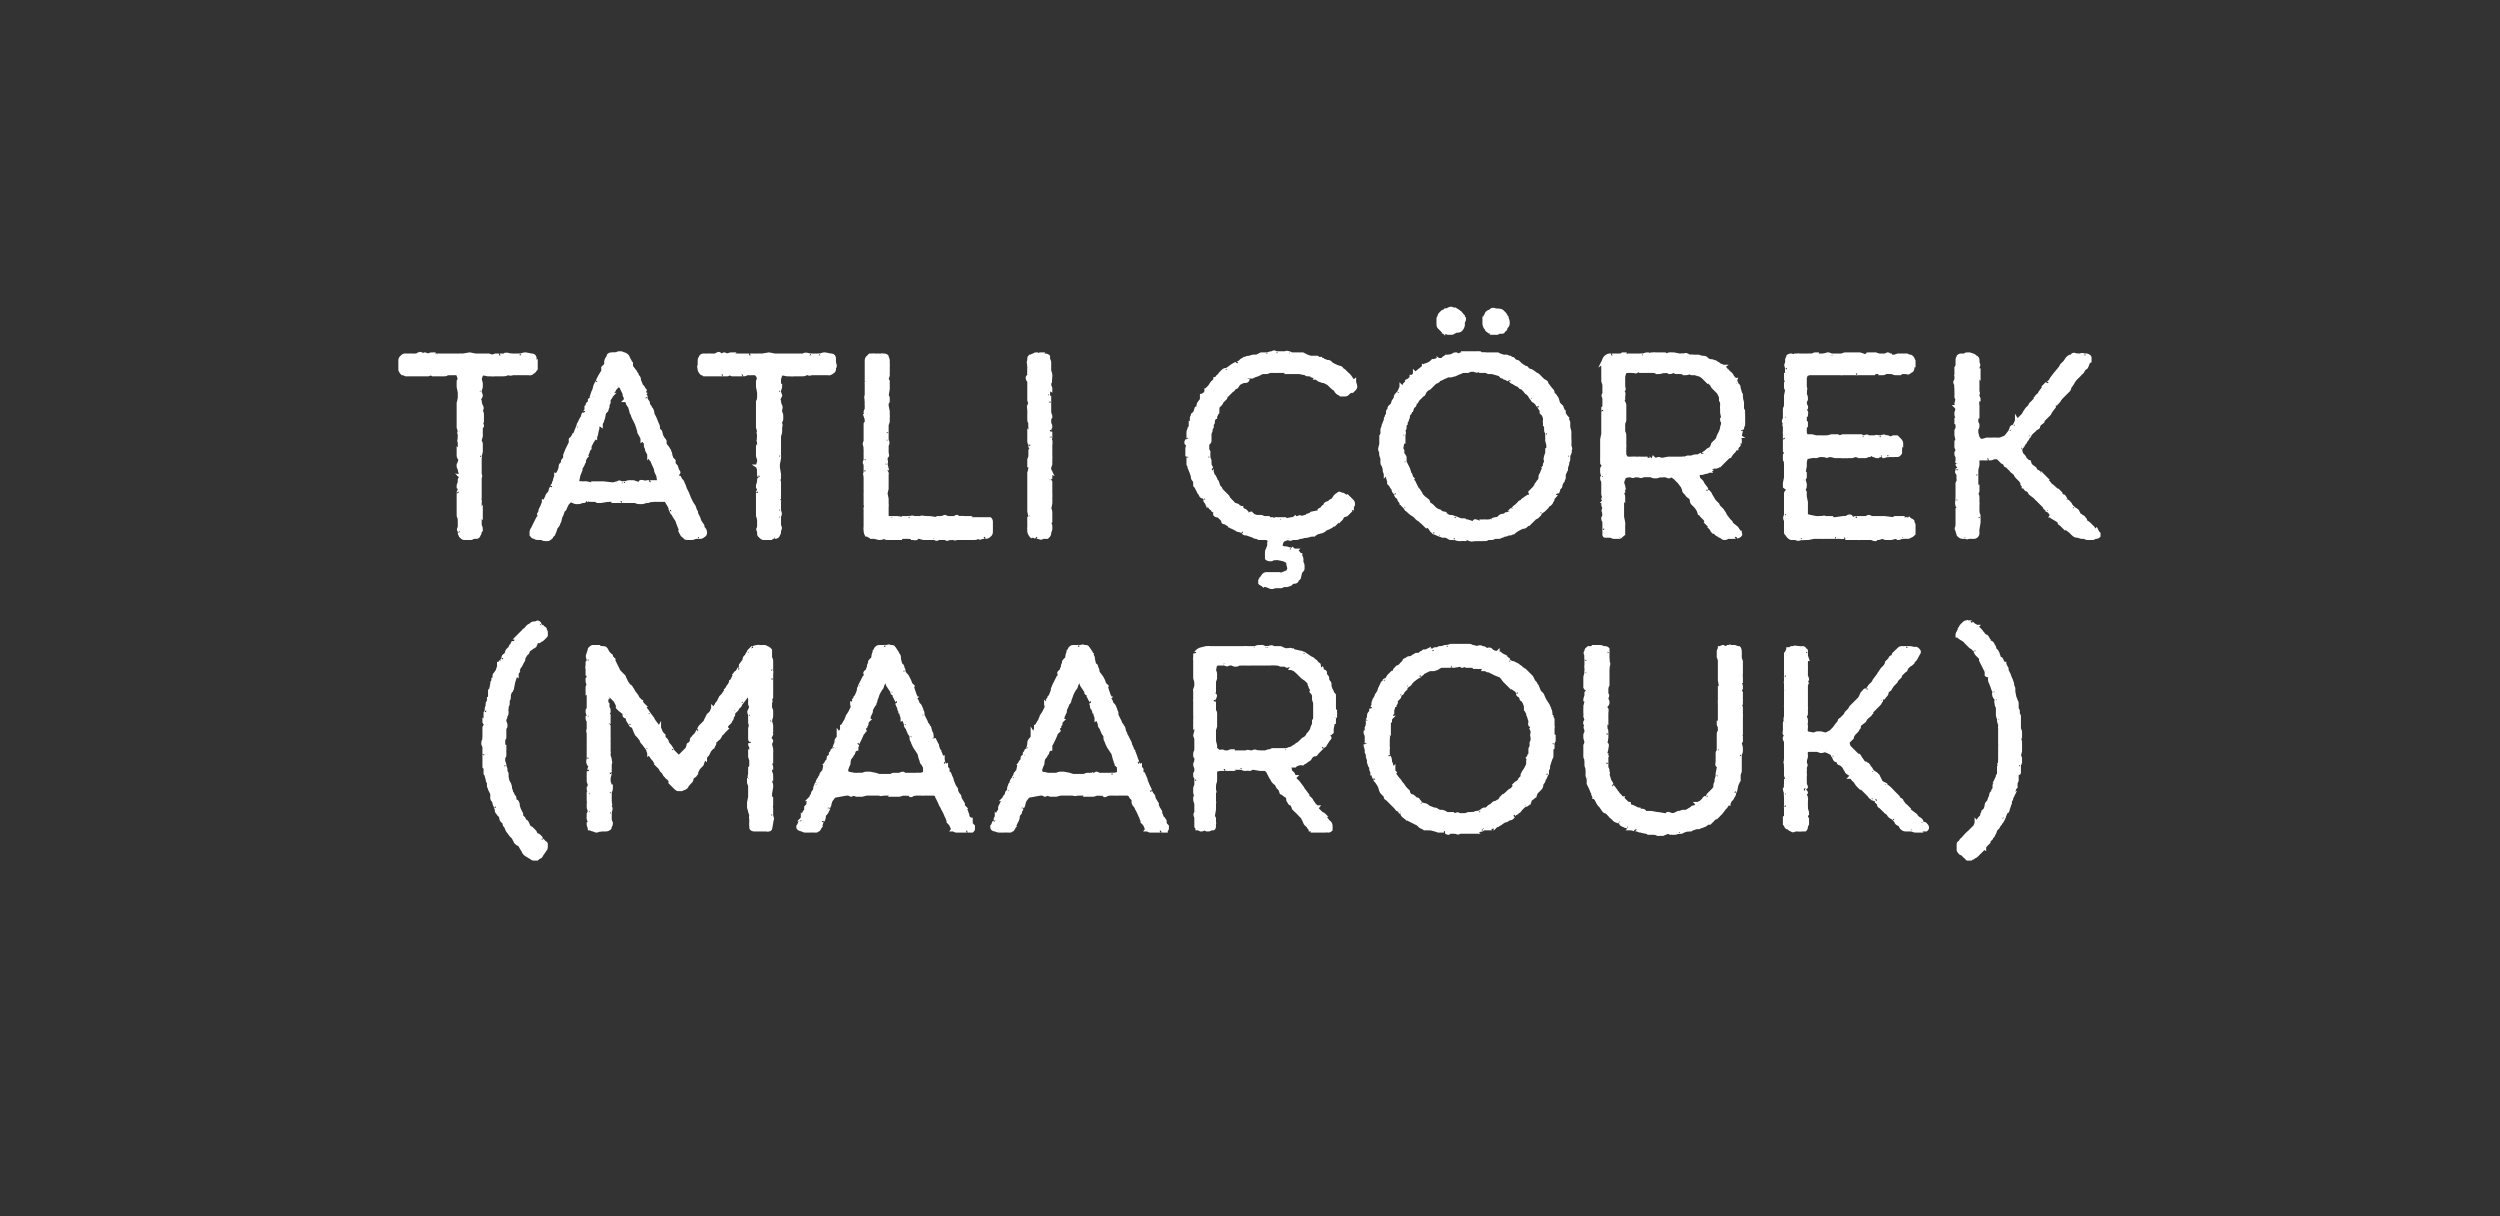 <svg xmlns="http://www.w3.org/2000/svg" width="223" height="108.5" viewBox="0 -1 223 108.5"  fill="#fff" stroke-width=".25pt" stroke="#fff" xmlns:v="https://vecta.io/nano"><rect x="0" y="-1" width="223" height="108.5" fill="#333333" stroke="none"/><path d="M47.7 54.6h.1c.1-.1.2-.1.3 0 .02.05.1.2.1.2s.1.04.1 0c.1.2.2.2.3.3 0 .1.1.2.1.3v.2c0 .1 0 .1-.1.2l-.1.1c-.1.1-.2.2-.3.2 0 .03-.1.1-.1.1h-.3s.03.12 0 .1c0 .2-.1.2-.1.3-.1.1-.2.1-.3.2 0 .02-.3.2-.3.2s.01.04 0 0c0 .2-.1.3-.2.3.04.05-.1.2-.1.2l-.1.2c0 .1 0 .2-.1.3l-.2.4-.1.1-.1.3s-.02.07 0 .1c-.1.1-.1.2-.1.3-.03-.02-.1 0-.1 0l-.2.6-.1.5s0 .03 0 0c0 .2-.1.2-.1.3l-.1.1-.1.3v.2s-.01.02 0 0c0 .2-.1.2-.1.3v.2c0 .1 0 .2-.1.3.02.03 0 .2 0 .2s-.05.26 0 .3c0 .1 0 .3-.1.3-.01-.03-.3 0-.3 0s.24.08.2.1c.2 0 0 .2 0 .3v.2s.1.1.1.3c0 .1 0 .2-.1.2v.9l-.1.2v.4s.06.2.1.2v.3c-.02.03 0 .2 0 .2v.3l-.1.2v.3l.1.3s.02.23 0 .2c.1.1.1.2.1.3.01-.01 0 .1 0 .1l.1.2v.3l.1.5.1.1s-.01.03 0 0c.1.2.1.3.1.3.02.04 0 .1 0 .1s.05.1 0 .1c.1.1.1.2.1.3a.91.91 0 0 1 .1.1v.1c.1.1.2.2.2.3-.05-.03 0 .1 0 .1l-.2.4.3-.2c.1-.1.2.2.2.3-.05.01 0 .1 0 .1l.1.3.2.4v.2l.2.2.1.2c.1.1.2.1.2.2.05.04.1.2.1.2l.1.2.2.1.3.3s.13.26.1.3c.2 0 .2 0 .3.1l.2.2c-.03-.01 0 .1 0 .1s.2.15.2.2c.1.1.2.1.2.2v.1c0 .2 0 .3-.1.4l-.2.3c-.1.1-.1.2-.2.3-.2.1-.2.1-.3.2h-.3s-.1 0-.2-.1l-.5-.3c-.1-.1-.2-.2-.2-.3-.04-.04-.2-.3-.2-.3l-.1-.2s-.1-.07-.1-.1c-.1 0-.2-.1-.3-.2 0-.05-.1-.2-.1-.2l-.1-.2-.2-.2-.3-.4-.1-.2v-.1c-.1-.1-.2-.2-.2-.3 0 .03 0-.1 0-.1l-.2-.2c-.1-.1-.1-.2-.1-.3l-.1-.2c-.1 0-.1-.1-.2-.2s-.1-.2-.1-.2v-.1s-.13-.33-.1-.3c-.1-.2-.1-.2-.1-.3-.04-.01 0-.1 0-.1s-.08-.1-.1-.1c-.1-.1-.1-.2-.1-.2-.01-.05 0-.1 0-.1v-.3l-.2-.4s-.03-.1 0-.1c-.1-.1-.1-.2-.1-.3v-.2c-.1-.1-.1-.2-.1-.2-.02-.02 0-.1 0-.1s-.02-.05 0 0c-.1-.2-.1-.3-.1-.4-.03.03-.1-.1-.1-.1s.02-.1 0-.1v-.4l-.1-.1v-.3c.04 0 .1-.1.1-.1l-.1-.1s.01-.17 0-.2v-.3c-.01.03 0-.1 0-.1v-.7c-.1-.2-.1-.2-.1-.3s0-.2.1-.3c-.03-.01 0-.3 0-.3v-.2l.1-.3s-.06-.04-.1 0v-.3c.01-.04.1-.2.1-.2s.13.05.1 0c.2 0-.2-.2-.2-.3.04.04.1-.1.1-.1s-.02.01 0 0V63c-.02.01 0-.1 0-.1v-.3s.1-.24.1-.2c0-.2 0-.3.1-.4-.05.01 0-.3 0-.3s.06-.13.1-.1v-.3c.03-.01.1-.1.1-.1v-.6c.02-.03.1-.1.1-.1l.1-.5c0-.1 0-.2.1-.2v-.2c.04-.01.1-.1.1-.1s.01-.1 0-.1c0-.2 0-.2.1-.3-.05.03 0 0 0 0l.2-.3s.06-.28.1-.3v-.3c.1 0 .1-.1.2-.2-.03.02.1-.1.1-.1s.1-.23.1-.2c0-.2.1-.2.2-.3l.1-.1c0-.2.1-.3.1-.3.03-.02.1-.1.1-.1s.06-.03.1 0c0-.2.1-.3.1-.3l.1-.1c0-.1.1-.2.1-.3.01.04.1-.1.1-.1l.8-.8c.02-.05.1-.1.1-.1s.05-.03.1 0c0-.1.1-.2.2-.3s.2-.1.3-.2.2-.1.3-.1zm21.1 4.1c.01-.05 0 .1 0 .1s.03.27 0 .3v.4c.01-.04 0 .2 0 .2s-.02.2 0 .2v.4c.01-.01 0 .3 0 .3s-.02.2 0 .2v.4l-.1.1c0 .1.1.2 0 .4v.4c0 .1.1.2.1.3v.4c0 .1 0 .2-.1.4.04-.04 0 .2 0 .2s.02.04 0 0c.1.2.1.3.1.4-.02-.03-.1.1-.1.1l.1.6-.1.2s-.1.03-.1 0c-.1.1.2.3.2.4-.04.04-.1.3-.1.3l.1.4v.2c.03.04 0 .1 0 .1v.3s-.04.07 0 .1v.4c-.04-.01-.1.3-.1.3s.02-.01 0 0c.1.1.1.2.1.3-.04 0-.1.1-.1.1v.2s.04.07 0 .1c.1.1.1.2.1.4-.04-.04-.1.2-.1.2s.04.3 0 .3c.1.1.1.2.1.3-.02.01 0 .1 0 .1l-.1.6v.3a.88.88 0 0 0 .1.1v.3c-.04-.04-.1 0-.1 0l.1.6v.6s.03.13 0 .1c.1.2.1.3 0 .4.05.04 0 .2 0 .2s-.06.47-.1.5c0 .1-.1.1-.2.1.04.05-.1 0-.1 0h-1.1c-.2 0-.3-.1-.3-.2.02.03 0-.1 0-.1s-.02-.28 0-.3V72c-.05.03 0-.3 0-.3l-.1-.3s-.03-.1 0-.1c-.1-.2-.1-.3-.1-.4.02-.01 0-.3 0-.3l.1-.5v-1s-.03-.06 0-.1c-.1-.1-.1-.2-.1-.3.05.04.1-.1.1-.1l.2-.3s-.17.02-.2 0c-.1 0 0-.2 0-.3.01 0 .1-.1.1-.1s-.07-.12-.1-.1v-.3l.1-.1v-.6l-.1-.3v-.3c.03.03.1-.1.1-.1v-.5c-.1-.1-.1-.2-.1-.3.01.04.1-.1.1-.1v-.3h-.1v-.3c.03 0 0-.1 0-.1s.01-.1 0-.1v-.3c.01 0 0-.1 0-.1s.05-.3.1-.3c-.1-.1-.1-.3-.1-.3v-.3c-.01 0 0-.1 0-.1v-.2s-.03-.12 0-.1c-.1-.1-.1-.3 0-.3-.03-.02 0-.1 0-.1l.1-.2-.1-.3s.01-.1 0-.1v-.4c-.03.01 0-.2 0-.2l-.1-.2-.3.3-.3.4s-.1.15-.1.1c-.1.2-.1.3-.2.3.03.01-.1.1-.1.1s.02.02 0 0c0 .1-.1.2-.2.3.05-.04 0 0 0 0s-.15-.1-.1-.1c-.2-.1 0 .3-.1.4.03 0 0 .1 0 .1s-.06.08-.1.1c0 .1 0 .2-.1.3-.01.03-.1.2-.1.2l-.3.3s-.05.27 0 .3l-.3.3c.04.02-.2.2-.2.2l-.1.2c-.1.2-.2.2-.3.3.05-.01-.1.1-.1.1h-.1c-.1 0 .1.2 0 .3-.03.03-.1.2-.1.2s-.06-.02-.1 0c0 .1-.1.2-.1.2-.02.04-.1.1-.1.1l-.2.4s-.07.02-.1 0c0 .2-.1.2-.1.3-.02-.02-.1.1-.1.1l-.1.2-.1.3-.2.2c-.02.03-.1.1-.1.1l-.2.4s-.02.05 0 .1c-.1.1-.1.2-.2.2-.02.04-.1.1-.1.1s-.05.04-.1 0c0 .2 0 .3-.1.4 0-.01-.1.1-.1.1s-.32.35-.3.4c-.1.1-.2.1-.4.2h-.3c-.1 0-.2-.1-.3-.2l-.3-.3c.04-.01-.2-.4-.2-.4s-.04-.07 0-.1c-.2 0-.2-.1-.3-.2 0 .01-.1-.1-.1-.1l-.1-.2-.2-.2-.1-.2-.2-.2c.04 0 0-.1 0-.1s-.1-.07-.1-.1c-.1-.1-.2-.2-.2-.3-.03 0-.2-.2-.2-.2l-.2-.3s-.06-.13-.1-.1c0-.1-.1-.2-.1-.4-.01.04-.1-.1-.1-.1l-.3-.4c-.1-.1-.2-.2-.2-.4-.05.05-.2-.2-.2-.2l-.2-.2-.1-.2-.2-.5-.2-.1s-.15-.23-.1-.2c-.1-.1-.2-.3-.2-.3V63c-.2-.1-.3-.1-.3-.2-.01-.03 0-.2 0-.2l-.4-.3-.2-.2c.01-.05 0-.2 0-.2l-.2-.4-.6-.6s-.1.02-.1 0v.3c-.03 0-.1.1-.1.1v.4l.1.1v.3c.04.02.1.2.1.2v.2l-.1.2a.88.88 0 0 0 .1.1v.4c-.04-.04-.1.3-.1.3s-.12.01-.1 0c-.1 0 .2.2.2.3-.04.01-.1.1-.1.1s.08.33.1.3v.6s.02.1 0 .1v.4c.02-.03 0 .1 0 .1v.2s.02.13 0 .1v.4c.04-.02 0 .1 0 .1v.2l.1.3s.01.1 0 .1c0 .1.1.2 0 .3.03 0 0 .1 0 .1v.3s-.01.02 0 0v.4c-.01-.03 0 .1 0 .1l-.1.4v.3s.15.52.2.5c0 .2 0 .3-.1.4.03-.04 0 .1 0 .1v.8s.03.02 0 0c0 .2.1.3 0 .3.01.03-.1.1-.1.1s.1.06.1.1c.1 0 .1.2 0 .4.03-.03 0 .2 0 .2v.5s.05.27.1.3c0 .1 0 .2-.1.3 0 .1 0 .2-.1.2-.1.1-.2.1-.4.1.03-.02-.2 0-.2 0s-.23.05-.2 0c-.2.1-.3.1-.3.1-.1 0-.2-.1-.3-.1s-.2-.1-.3-.1c0-.1-.1-.2-.1-.4.04 0 .1-.2.1-.2s-.04-.03 0 0c-.1-.2-.1-.3-.1-.3-.03-.04 0-.1 0-.1v-.3l.1-.2s-.04-.14 0-.1c-.1-.2-.1-.3-.1-.3.01-.04 0-.2 0-.2s.04-.5 0-.5V70c.04.04.1 0 .1 0s-.04-.35 0-.3c-.1-.2-.1-.3-.1-.4.04-.02.1-.3.1-.3s-.04-.1 0-.1c-.1-.1-.1-.2-.1-.3v-.2c.01-.01 0-.1 0-.1s.04-.06 0-.1v-.4c.01.04.1-.3.1-.3s.18-.07.2-.1c.2-.1-.3-.1-.3-.3-.1-.2 0-.3 0-.4-.01.03 0-.1 0-.1s.01-.06 0-.1v-.7c.01-.05 0-.2 0-.2v-1.1s-.01-.05 0-.1c0-.1-.1-.2 0-.3-.03 0 0-.1 0-.1v-.7c-.1-.1-.1-.2-.1-.3.05-.01.1-.1.1-.1s-.03-.13 0-.1c-.1-.2-.1-.3-.1-.4.05-.02.1-.3.1-.3v-1.3s-.05-.14-.1-.1v-.4l.1-.3c-.1-.1-.1-.2-.1-.4.03-.01.1-.3.1-.3s-.05-.2-.1-.2v-.3c.05-.02.2-.1.2-.1s-.1-.03-.1 0c-.2 0-.1-.3-.1-.4v-.2c.05-.04.1-.2.1-.2s-.03-.14 0-.1a.45.45 0 0 1 0-.5c0-.1.1-.3.1-.4.1-.1.2-.2.3-.2h.4c-.02.04.1.1.1.1s.3-.02.3 0c.2 0 .3 0 .4.2a1.86 1.86 0 0 1 .1.2s.25.28.3.3c0 .1.1.2.2.3-.03.03.1.3.1.3l.4.8.3.3a.45.45 0 0 0 .1.1c.1.1.1.2.1.2a1.19 1.19 0 0 1 .1.2l.1.2s.2.26.2.3c.1 0 .2.1.2.2.03 0 .1.1.1.1l.1.2.3.4.1.2.2.2s.05.1.1.1c0 .1.1.2.2.3-.03 0 .1.2.1.2s.13.2.1.2c.1.1.2.2.2.3.01-.05.1.1.1.1l.3.4.1.2.3.4s.17.25.2.2c0 .1.1.2.1.3.04.03.1.2.1.2l.2.2v.2l.2.2c.1.1.1.2.1.3.05-.03.1.1.1.1s.04.03 0 0a1.38 1.38 0 0 1 .3.4c0-.05.1.2.1.2l.5.5h.1l.7-.7s.06-.2.1-.2c0-.2 0-.2.1-.2-.01-.04.1-.1.1-.1l.1-.2s.01-.07 0-.1c0-.1.1-.2.2-.2-.04-.05 0-.1 0-.1l.2-.2s.24-.42.2-.4c.1-.1.1-.2.2-.3l.4-.4s.16-.37.2-.4c0-.1.1-.1.1-.2.03-.01.1-.1.1-.1l.1-.1s.07-.1.1-.1c0-.2.1-.2.1-.3.02.02.1 0 .1 0l.2-.3c.1-.2.1-.2.2-.2-.04-.02 0-.1 0-.1l.2-.4.2-.2.2-.3.1-.1s.04-.07 0-.1c.1-.1.1-.2.2-.3-.05.04 0 0 0 0s.06-.1.1-.1c0-.1.1-.2.1-.3.03-.01.1-.1.1-.1l.2-.4s.02-.06 0-.1c.1-.1.1-.2.2-.2-.01-.02.1-.1.1-.1l.1-.2s.14-.03.1 0c.2-.1 0-.3.1-.4l.3-.4c0-.1 0-.2.1-.3 0 .01.1-.1.1-.1l.1-.2s.15-.22.1-.2l.2-.2c.04-.03.1-.1.1-.1s.14-.02.1 0c.2-.1.3-.1.4-.1.01-.03.2 0 .2 0s.3.04.3 0c.1 0 .2 0 .3.1.1 0 .2.1.3.2v.7c.1.1.1.2.1.3-.04 0-.1.1-.1.1s.06.2.1.2v.4zm17.8 13.6c-.02-.01 0 .1 0 .1s.04.06 0 .1l.2.2v.2c0 .1 0 .1-.1.2h-.4c.04-.01-.2 0-.2 0h-.8c-.1 0-.2-.1-.3-.1.03-.04-.2-.5-.2-.5l-.2-.2v-.1s-.13-.3-.1-.3c-.1-.1-.1-.2-.2-.4l-.1-.2c0-.1-.1-.1-.1-.2l-.1-.2c-.1-.1-.1-.2-.2-.4.03.02 0-.2 0-.2l-.2-.2v-.2l-.3-.1h-.9c-.05.03-.2 0-.2 0h-.5s-.15.05-.2 0c-.1.1-.3.2-.3.1-.1-.3-.2 0-.3-.1-.01.05-.1 0-.1 0s-.2.03-.2 0c-.1 0-.3.1-.4.1h-.6c.03-.03-.2-.1-.2-.1h-.5s-.08.03-.1 0c-.1 0-.2.1-.3 0 0 .05-.1 0-.1 0h-1.1l-.4.1s-.1-.03-.1 0h-.4l-.3-.1c-.1.1-.2.1-.2.1-.04-.03-.2-.1-.2-.1h-.2l-1.1.2-.3.4-.1.3c0 .1 0 .1-.1.3 0-.04-.1.1-.1.1v.1s-.05.1 0 .1c-.1.2-.1.2-.2.3l-.1.1c0 .2 0 .3-.1.5 0-.04-.1.1-.1.1s-.12.36-.1.4c-.1.1-.1.2-.2.3-.1 0-.1.1-.2.1h-.2c-.03-.01-.4 0-.4 0s-.06-.03-.1 0h-.2c-.04.01-.1 0-.1 0s-.25-.05-.2-.1c-.2 0-.4-.1-.4-.2v-.1c.1-.1.1-.2.2-.4 0 .03.1-.1.1-.1s.01-.1 0-.1c.1-.1.1-.2.1-.3.04.03.1-.1.1-.1s.02-.04 0 0c0-.2.1-.3.1-.3l.1-.1V71l.2-.2v-.2s.15-.3.1-.3c.1-.1.2-.2.2-.3l.1-.1c0-.1 0-.2.1-.3 0 .03.1-.1.1-.1s-.02-.07 0-.1c0-.1 0-.2.1-.3-.03.01 0-.1 0-.1s.14-.24.1-.2c.1-.2.1-.3.2-.3 0-.1.1-.3.1-.2.03-.04.3 0 .3 0l-.2-.1c-.1-.1 0-.2.1-.3-.02-.01.1-.1.1-.1l.1-.5s.04-.07 0-.1c.1-.1.1-.2.2-.3l.1-.1c0-.2 0-.3.1-.3-.01-.01.1-.1.1-.1v-.2s.1-.1.1-.1c0-.1.1-.2.1-.3.02.04.1 0 .1 0s.16-.53.2-.5c0-.2 0-.3.1-.4-.04.03.1-.1.1-.1s-.03-.05 0 0v-.4c.04.05.1 0 .1 0l.2-.3s-.04-.05 0 0v-.3c.04-.01.1-.1.1-.1l.3-.5c0-.1.1-.2.1-.3.02-.04.2-.3.2-.3l.2-.4c.1-.2 0-.3 0-.4.02.01.1-.1.1-.1s.13-.26.1-.3c.1-.1.1-.2.1-.2l.1-.1.2-.5c0-.2 0-.2.1-.3-.03.01 0-.1 0-.1l.4-.8.2-.1s-.1-.17-.1-.2c-.1-.1.1-.2.2-.3-.03-.04.1-.3.1-.3s.04-.1 0-.1c0-.1.1-.2.1-.3s0-.1.1-.2c.01.01.1-.1.1-.1l.1-.1s-.03-.1 0-.1c0-.1 0-.2.1-.4v-.1c.1-.1.1-.2.2-.3s.2-.1.3-.1h.3c.02-.01.1 0 .1 0s.14-.01.1 0c.2 0 .3-.1.4 0 .2 0 .3 0 .3.1.04 0 .1.1.1.1l.2.3s.1.2.1.2c.1.1.1.2.1.3-.02-.01 0 .1 0 .1s.13.46.1.5c.1 0 .2.1.2.2s.1.2.1.3c.01-.04 0 .1 0 .1l.1.2s.06.05.1.1c.1.1.1.1.2.3-.04 0 .1.2.1.2s.12.26.1.3l.2.2c-.03.04 0 .2 0 .2l.2.6.1.2s-.13.1-.1.1c-.1.1.2.1.2.3.03-.03.1.3.1.3s.06.02.1 0c.1.1.1.2.2.4v.1c.1.1.1.2.1.3.01-.02 0 .1 0 .1l.3.6s.01.07 0 .1c.1.1.2.2.2.3.01-.01.1.1.1.1l.1.4s-.02.02 0 0c.1.1.1.2.1.3.04.02 0 .2 0 .2s.2.15.2.1l.2.4c0 .1.1.1.1.2-.05.01 0 .1 0 .1s-.03.04 0 0c.1.2.1.3.1.3.05.03.1.1.1.1s-.01.06 0 .1c.1.1.1.2.1.2s.15.32.2.3c0 .2 0 .3.1.4-.04-.05 0 .1 0 .1s.16.22.2.2v.2c.1.1.2.1.1.3.01-.02-.1.2-.1.2s.15-.05.2 0c.1-.1.1.1.2.3s.1.2.1.3c-.02-.04 0 0 0 0l.2.5s.04.03 0 0c.1.2.2.2.2.4-.03-.04 0 .1 0 .1s.15.2.1.2c.1.1.2.2.2.3v.1l.3.5s-.02.08 0 .1c0 .1.1.2.2.3-.04.03.1.3.1.3s-.01.06 0 .1c.1.1.1.2.1.3l.1.2c.1 0 .1.1.2.1v.2zm-6.8-4.2c-.02.03.1.1.1.1l.3-.1s-.05.18 0 .2c0 .1.2-.3.3-.3s.2.1.2.1c.04.01.1 0 .1 0h.5s.07.03.1 0h.4c-.03-.02.3 0 .3 0l.4-.1v-.6s-.15-.17-.1-.2c-.1-.1-.2-.2-.2-.3 0-.04-.1-.3-.1-.3l-.1-.4-.4-.6s-.23-.46-.2-.5c-.1-.1-.1-.2-.1-.3-.01.02 0-.1 0-.1s-.04-.08 0-.1c-.1-.1-.2-.2-.2-.3-.03-.03-.1-.2-.1-.2s-.04-.07 0-.1c-.1-.1-.2-.2-.2-.3-.01.03 0-.1 0-.1l-.2-.5s-.05-.03-.1 0c0-.2-.1-.3-.1-.4.01 0 0-.2 0-.2s-.05.01-.1 0c0-.1-.1-.2-.1-.3v-.1c-.1-.1-.1-.2-.2-.4.04.05 0-.2 0-.2l-.2-.4s.07-.1.1-.1c.1-.1-.3-.1-.3-.2-.01.03 0-.1 0-.1l-.4-.6-.1-.3-.2-.1-.1.2s-.06.23-.1.2c0 .2-.1.3-.2.4.04 0-.1.2-.1.2l-.1.2-.1.3s-.12.28-.1.3c0 .1-.1.2-.1.3-.05.03-.3.5-.3.5s-.01.1 0 .1c0 .2-.1.2-.1.3l-.1.2v.2c-.05.02-.1.1-.1.1s-.03.1 0 .1c-.1.1-.1.3-.1.3 0 .1-.1.1-.1.2-.03.01-.1.1-.1.1v.2s-.04.06 0 .1c-.1.1-.1.2-.2.2.03.02-.2.5-.2.5l-.2.4s-.05.15 0 .1c-.1.2-.1.3-.1.4-.1 0-.1.1-.2.1.03.01 0 0 0 0l-.1.3s-.06.08-.1.1c0 .1-.1.2-.1.2-.02.04-.1.1-.1.1l-.1.3s.03.07 0 .1c0 .1 0 .2-.1.3.02.04-.1.3-.1.3v.3l.2.1.5.1h.3s.4-.02.4 0c.1 0 .2-.1.4-.1-.02.04.3 0 .3 0l.5.1.3.1h1.1c.1-.1.2-.1.3-.1zm24.1 4.2c-.03-.01 0 .1 0 .1s.04.06 0 .1l.2.2v.2c0 .1-.1.1-.1.2h-.4c.03-.01-.2 0-.2 0h-.8c-.1 0-.2-.1-.3-.1.03-.04-.2-.5-.2-.5l-.2-.2v-.1s-.14-.3-.1-.3c-.1-.1-.1-.2-.2-.4l-.1-.2c0-.1-.1-.1-.1-.2l-.1-.2c-.1-.1-.2-.2-.2-.4.03.02 0-.2 0-.2l-.2-.2-.1-.2-.2-.1h-1c.05.03-.1 0-.1 0H99s-.16.05-.2 0c-.1.1-.3.2-.3.1-.1-.3-.2 0-.3-.1-.01.05-.1 0-.1 0s-.22.03-.2 0c-.1 0-.3.1-.4.1h-.6c.02-.03-.2-.1-.2-.1h-.5s-.08.03-.1 0c-.1 0-.2.1-.3 0-.01.05-.1 0-.1 0h-1.1l-.4.1s-.1-.03-.1 0h-.4l-.3-.1c-.1.1-.2.1-.2.1-.04-.03-.2-.1-.2-.1h-.2l-1.1.2-.3.4-.1.3c0 .1 0 .1-.1.3 0-.04-.1.1-.1.1v.1s-.06.1-.1.1c0 .2 0 .2-.1.3l-.1.1c0 .2 0 .3-.1.5-.01-.04-.1.1-.1.1s-.12.36-.1.4c-.1.1-.1.2-.2.3-.1 0-.1.1-.2.1h-.2c-.03-.01-.4 0-.4 0s-.07-.03-.1 0h-.3c.05.01 0 0 0 0s-.26-.05-.3-.1c-.2 0-.3-.1-.3-.2v-.1c.1-.1.1-.2.2-.4-.01.03.1-.1.1-.1v-.1c0-.1.1-.2.1-.3.03.03.1-.1.1-.1s.02-.04 0 0c0-.2.1-.3.1-.3l.1-.1V71l.2-.4s.14-.3.1-.3c.1-.1.1-.2.2-.3l.1-.1c0-.1 0-.2.1-.3-.01.03.1-.1.1-.1s-.02-.07 0-.1c0-.1 0-.2.1-.3-.04.01 0-.1 0-.1s.14-.24.1-.2c.1-.2.1-.3.2-.3 0-.1.1-.3.1-.2.02-.04.3 0 .3 0l-.2-.1c-.1-.1 0-.2.1-.3-.03-.01.1-.1.1-.1l.1-.5s.03-.07 0-.1c.1-.1.1-.2.2-.3l.1-.1c0-.2 0-.3.1-.3-.02-.01.1-.1.1-.1v-.2s.08-.1.1-.1c0-.1.1-.2.1-.3.01.04.1 0 .1 0s.15-.53.1-.5c0-.2.1-.3.2-.4-.04.03.1-.1.1-.1s-.03-.05 0 0v-.4c.03.05.1 0 .1 0l.2-.3s-.05-.05 0 0v-.3c.04-.01.1-.1.1-.1l.3-.5c0-.1.1-.2.1-.3.02-.04.2-.3.2-.3l.2-.4c.1-.2 0-.3 0-.4.01.01.1-.1.1-.1s.13-.26.1-.3c.1-.1.1-.2.1-.2l.1-.1.2-.5c0-.2 0-.2.1-.3-.04.01 0-.1 0-.1l.4-.8.2-.1s-.12-.17-.1-.2c-.1-.1.1-.2.2-.3-.04-.04.1-.3.1-.3s.03-.1 0-.1c0-.1.1-.2.1-.3s0-.1.1-.2c.01.01.1-.1.1-.1l.1-.1s-.04-.1 0-.1c0-.1 0-.2.1-.4v-.1c.1-.1.1-.2.2-.3s.2-.1.3-.1h.3c.02-.01.1 0 .1 0s.14-.01.1 0c.2 0 .3-.1.4 0 .2 0 .3 0 .3.1.03 0 .1.1.1.1l.2.3s.08.2.1.2c0 .1.1.2.1.3-.03-.01 0 .1 0 .1s.12.46.1.5c.1 0 .2.1.2.2s.1.2.1.3c0-.04 0 .1 0 .1l.1.2s.06.05.1.1c0 .1.1.1.2.3-.05 0 .1.2.1.2s.1.26.1.3l.2.2c-.03.04 0 .2 0 .2l.2.6.1.2s-.14.1-.1.1c-.1.1.2.1.2.3.02-.03.1.3.1.3s.05.02.1 0c.1.1.1.2.2.4v.1c.1.1.1.2.1.3 0-.02 0 .1 0 .1l.3.6s.01.07 0 .1c.1.1.2.2.2.3 0-.01.1.1.1.1l.1.4s-.02.02 0 0c.1.1.1.2.1.3.03.02 0 .2 0 .2s.18.15.2.1l.2.4v.2c.04.01 0 .1 0 .1s.07.04.1 0c.1.2.1.3.1.3a.88.88 0 0 1 .1.1s-.02.06 0 .1c.1.1.1.2.1.2s.15.32.1.3c.1.2.1.3.2.4-.05-.05 0 .1 0 .1s.15.22.2.2v.2c.1.1.2.1.1.3 0-.02-.1.2-.1.2s.15-.05.1 0c.2-.1.2.1.3.3s.1.2.1.3c-.03-.04 0 0 0 0l.2.5s.03.03 0 0l.2.4c-.04-.04 0 .1 0 .1s.14.2.1.2c.1.1.2.2.2.3-.01.01 0 .1 0 .1l.3.5s-.03.08 0 .1c0 .1.1.2.1.3.05.03.2.3.2.3s-.02.06 0 .1c0 .1.1.2.1.3l.1.2c.1 0 .1.1.1.1.1.1.1.1.1.2zm-6.8-4.2c-.02.03.1.1.1.1l.2-.1s.05.18 0 .2c0 .1.3-.3.4-.3s.2.1.2.1c.03.01.1 0 .1 0h.5s.07.03.1 0h.4c-.04-.02.3 0 .3 0l.4-.1v-.6s-.15-.17-.2-.2c0-.1-.1-.2-.1-.3-.01-.04-.1-.3-.1-.3l-.1-.4-.4-.6s-.23-.46-.2-.5c-.1-.1-.1-.2-.1-.3-.02.02 0-.1 0-.1s-.04-.08 0-.1c-.1-.1-.2-.2-.2-.3-.04-.03-.1-.2-.1-.2s-.05-.07 0-.1c-.1-.1-.2-.2-.2-.3-.02.03 0-.1 0-.1l-.2-.5s-.06-.03-.1 0c0-.2-.1-.3-.1-.4.01 0 0-.2 0-.2s-.06.01-.1 0c0-.1-.1-.2-.1-.3l-.1-.1c0-.1 0-.2-.1-.4.04.05 0-.2 0-.2l-.2-.4s.06-.1.1-.1c.1-.1-.3-.1-.3-.2-.02.03 0-.1 0-.1l-.4-.6-.1-.3-.2-.1-.1.2s-.07.23-.1.2c0 .2-.1.3-.2.4.03 0-.1.2-.1.2l-.1.2-.1.3s-.12.28-.1.3c0 .1-.1.2-.2.3.05.03-.2.5-.2.5s-.01.1 0 .1c0 .2-.1.2-.1.3l-.1.2c0 .1 0 .2-.1.2.05.02 0 .1 0 .1s-.04.1 0 .1c-.1.1-.1.3-.1.3-.1.1-.1.1-.1.2-.04.01-.1.1-.1.1v.2s-.05.06 0 .1l-.2.2c.02.02-.2.5-.2.5l-.2.4s-.06.15-.1.1v.4c-.1 0-.1.1-.2.1.03.01 0 0 0 0l-.1.3s-.07.08-.1.1c0 .1-.1.2-.1.2-.02.04-.1.1-.1.1l-.1.3s.03.07 0 .1c0 .1 0 .2-.1.3.02.04-.1.3-.1.3v.3l.2.1.5.1h.7c.1 0 .2-.1.4-.1-.03.04.3 0 .3 0l.5.1.3.1h1c.2-.1.3-.1.4-.1zm9.5-6.6c-.03.01 0-.1 0-.1s.02-.07 0-.1v-.7c-.03-.01 0-.1 0-.1l.1-.3v-.3s-.04-.18 0-.2c-.1-.1-.1-.2-.1-.4.02.03 0-.1 0-.1v-1.3s-.03-.23 0-.2v-.4c.02.05.1-.1.1-.1l.1-.1a.76.76 0 0 1 .4-.2c.03-.01.4-.1.4-.1s.32-.02.3 0h1.2c-.02 0 .2 0 .2 0h1.7c-.01-.02.3 0 .3 0h.7s.02-.04 0 0c.1-.1.3-.1.3-.1.04.01.2 0 .2 0s0 .04 0 0c.1 0 .2 0 .3.1-.02-.04.1 0 .1 0s.32-.04.3 0c.1-.1.3-.1.4 0h.4c.2 0 .3 0 .4.1.01-.01.3.1.3.1s.26-.05.3 0c0-.1.2 0 .3 0 .01.02.2.1.2.1s.4.07.4.1c.1 0 .2 0 .3.1-.02-.04.1 0 .1 0l.6.4.2.1a.91.91 0 0 0 .1.1c.1.1.2.1.2.2.02-.01.1.1.1.1s.05.04 0 0c.2.1.2.2.3.2-.03.01.1.2.1.2v.2s.04-.02 0 0c.2.1.3.1.3.2-.04 0 0 .1 0 .1s.02.1 0 .1c.1.1.2.2.2.3-.02 0 0 .1 0 .1v.1c.1.1.2.2.2.3.02 0 0 .2 0 .2l.1.3s.13.22.1.2c.1.2.1.2.2.3v.3c-.01-.01 0 .1 0 .1v.8l.1.4s-.03.02 0 0v.3c-.05.04-.1.2-.1.2s.01.02 0 0v.3c-.03 0-.1.1-.1.1l-.1.5v.3c-.03.02-.1.1-.1.1s-.2.1-.2.1c-.1.1.1.3.1.3 0 .1-.1.1-.2.3l-.2.3c0 .1-.1.1-.2.2.03-.02-.1.1-.1.1l-.3.3s-.07.08-.1.1c-.1.1-.1.2-.2.2.03-.02-.1 0-.1 0l-.2.1-.2.3-.3.2c-.1.1-.2.1-.3.2-.04-.02-.3 0-.3 0l-.3.1-.1.1h-.5l.1.5s.16.24.2.2c.1.1.1.3.2.3-.04.04 0 .2 0 .2l.3.3.3.4c.1.1.1.2.2.3a20.81 20.81 0 0 1 .3.4s-.18.14-.2.1c.1.1.3.1.4.2l.1.1c.1.1.1.2.1.2.05.02.1.1.1.1s.14.18.1.2c.2.1.2.2.3.2-.04.05 0 .2 0 .2l.3.3c.1.1.2.1.3.2-.05 0 0 .1 0 .1l.3.4s.17.22.2.2c.1.1.1.3.1.3v.3s-.1.1-.2.1c-.04-.03-.3 0-.3 0h-.6c-.01.01-.1 0-.1 0h-.3s.02-.03 0 0c-.1 0-.2-.1-.3-.1 0-.1-.1-.1-.2-.3.02.04-.1-.2-.1-.2s-.07-.04-.1 0c-.1-.1-.1-.2-.2-.4-.01.03-.1-.2-.1-.2l-.2-.2s-.37-.4-.4-.4l-.2-.2c0-.1-.1-.2-.1-.3.03.05 0-.1 0-.1s-.06.02-.1 0c-.1 0-.2-.1-.2-.2-.1-.1-.1-.1-.1-.2-.03-.04 0-.2 0-.2l-.3-.2c-.1-.1-.2-.1-.2-.2-.01.02-.1 0-.1 0l-.1-.3-.2-.2-.2-.4s-.06-.02-.1 0c-.1-.1-.2-.2-.2-.3-.05-.02-.2-.3-.2-.3l-.2-.4-.2-.2h-.5l-.6-.1h-.1l-.2.1s-.35-.04-.4 0c-.1 0-.2 0-.3-.1.04.04-.1 0-.1 0h-.8s-.23.08-.2.1h-.4c.04-.02-.1 0-.1 0h-.4l-.4.1v.8c0 .1 0 .3-.1.4.04.01 0 .2 0 .2v.4s.1.1 0 .2c.04-.05 0 0 0 0v.4s-.01.1 0 .1v.3c.04.04 0 .2 0 .2v.5l-.1.6.1.2v.4c.04-.05 0 .1 0 .1s.01.1 0 .1c0 .1 0 .3-.1.3h-.1c-.1 0-.2.1-.3.1-.2 0-.2 0-.3-.1h-.1c-.1.1-.2.1-.3.1-.2-.1-.2-.1-.3-.1 0-.1-.1-.1-.1-.2v-.8c-.1-.2-.1-.3 0-.4-.04.05 0 0 0 0V71c0 .02 0-.1 0-.1v-.2s-.04-.1 0-.1c-.1-.1-.1-.3-.1-.4.04 0 .1-.2.1-.2s-.02-.02 0 0c-.1-.2-.1-.3-.1-.4.02.01 0-.1 0-.1v-.2l.1-.3v-.3s-.02-.25 0-.2c0-.2-.1-.2-.1-.3V68c.04-.05.1-.2.1-.2v-.3s-.02-.05 0 0c-.1-.2-.1-.3-.1-.3 0-.1 0-.1.1-.2-.04-.03 0-.2 0-.2s.2.04.2 0c.1 0-.3-.2-.3-.4s0-.3.1-.4c-.04.01 0-.1 0-.1v-1l-.1-.3.1-.4v-.3l-.1-.2s.02-.13 0-.1v-.3c-.01-.03 0-.1 0-.1s.02-.37 0-.4v-.3c.02-.01 0-.1 0-.1s.02-.13 0-.1v-.8zm1.8 2.3l-.1.3v.8c.01.05 0 .2 0 .2l.1.4v.3l.4.3s.02-.04 0 0c.1-.1.3-.1.4 0h.4c.1-.1.2-.1.3-.1-.02.04.1.1.1.1h.7s.12.02.1 0h.3a1.85 1.85 0 0 1 .1.2s.01-.18 0-.2c0-.1.3 0 .4 0h.1c.2-.1.3-.1.4 0 .03-.04.3 0 .3 0h.5c.2-.1.3-.1.4-.1 0-.01.2-.1.2-.1h1.3s.03-.04 0 0c.2-.1.2-.1.3-.1.01-.05.1 0 .1 0s.06-.07.1-.1c.1-.1.2-.1.3-.2-.01-.01.3-.2.3-.2l.2-.1.1-.1s.04-.1 0-.1c.1-.1.2-.1.3-.2-.02-.01.1-.1.1-.1l.1-.2s.1-.08.1-.1c.1-.1.1-.2.2-.2-.04-.02 0-.1 0-.1l.1-.3.1-.2v-.3c.04-.03.1-.2.1-.2v-1.4l-.1-.3V61s-.04-.04 0 0c-.1-.2-.2-.3-.2-.3.03-.04 0-.2 0-.2s-.06-.17-.1-.2c0-.1-.1-.2-.1-.3.01.05 0-.1 0-.1l-.3-.3-.3-.2-.5-.5s-.22-.16-.2-.2c-.2 0-.2-.1-.3-.1.02-.03 0-.1 0-.1s-.05-.13 0-.1c0-.2-.3 0-.4 0l-.2-.1h-.3c-.1 0-.1 0-.2-.1-.04.04-.2 0-.2 0s-.55-.03-.6 0h-1.7s-.37.02-.4 0h-.4c.02.02-.2 0-.2 0s-.1.02-.1 0c-.1.1-.2.1-.3.1s-.1 0-.3-.1h-.3c-.1.1-.2.1-.3 0 .02.04-.1 0-.1 0h-.6l-.2.1-.1.5s.04.03 0 0c.1.2.1.3.1.4a1.49 1.49 0 0 0 0 .3l-.1.3v.9l-.1.2s.1.08.1.1c.2 0 0 .2 0 .4-.01-.02-.1.3-.1.3v.2s.07.02.1 0v.5c.1.1.1.2.1.3 0-.02 0 .4 0 .4v.7zm30.2 1.2c0 .1 0 .1-.1.2.05.01 0 .1 0 .1s-.02.15 0 .1v.3c-.04.03-.1.1-.1.1v.5c0 .2 0 .3-.1.3.05.02 0 .1 0 .1l-.1.3s-.07.26-.1.3v.2c-.01.04-.1.2-.1.2v.3s-.1.15-.1.1c0 .2-.1.2-.1.3-.04.03-.1.1-.1.1s-.03.08 0 .1c0 .1-.1.2-.2.3.04-.01 0 .1 0 .1s-.02 0 0 0c0 .2-.1.3-.2.4-.02-.03-.2.2-.2.2l-.1.1-.1.3h-.1c0 .1-.1.2-.2.2.03.04-.1.1-.1.1l-.1.3s-.05-.01-.1 0c0 .1-.1.2-.2.2.03.01-.1 0-.1 0l-.4.4c-.1.2-.2.2-.3.2.02.04 0 .1 0 .1l-.2.1s-.15.23-.1.2c-.2.2-.2.2-.3.2.01.03-.1 0-.1 0s-.02.05 0 0c-.1.1-.2.2-.4.2l-.3.2c-.1.1-.2.1-.3.2-.1 0-.2.1-.2.1 0-.04-.1 0-.1 0s-.53.15-.5.2h-.4c.05.02-.1 0-.1 0l-.1.1s-.15.05-.1 0c-.2.1-.3.1-.3.1-.03.04-.1 0-.1 0s-.15.06-.1.1h-.3c-.03-.04-.1-.1-.1-.1s-.13.06-.1.1h-.9c-.1.1-.2.1-.3 0-.02.05-.2 0-.2 0s-.2-.02-.2 0c-.1 0-.2 0-.3.1-.1 0-.2-.1-.3-.1.04 0-.1-.1-.1-.1h-.5l-.3-.1-.4-.1h-.1s-.06.02-.1 0h-.3c-.01-.03-.2-.1-.2-.1l-.2-.1-.2-.2-.8-.4s-.16-.14-.2-.1c-.1-.1-.5-.3-.4-.5.03.05.2-.1.2-.1h-.4s-.03-.1 0-.1c-.2-.1-.3-.1-.3-.2-.02.03-.1-.1-.1-.1l-.7-.7c-.1-.1-.2-.1-.2-.2.03-.01 0-.1 0-.1s-.2-.24-.2-.2c-.1-.1-.2-.2-.2-.3-.03 0-.1-.3-.1-.3l-.1-.2-.2-.3-.1-.1s-.1-.23-.1-.2c-.1-.2-.1-.3-.1-.4-.03.04 0-.1 0-.1s-.05-.03-.1 0c0-.1-.1-.2-.1-.3v-.2c-.05-.01-.1-.1-.1-.1l-.1-.3v-.2l-.1-.3v-.2l-.1-.2v-.3s-.04 0 0 0c-.1-.2-.1-.3-.1-.4.02.05.1-.1.1-.1v-.7s-.04-.02 0 0c-.1-.2-.1-.2-.1-.3.04-.01.1-.1.1-.1v-.3l.1-.2s-.03-.1 0-.1v-.3c-.01.04 0-.1 0-.1l.1-.2s.02-.01 0 0c0-.2 0-.3.1-.4l.1-.1v-.3c0 .02.1-.1.1-.1l.1-.2s-.01-.07 0-.1c0-.1 0-.2.1-.3-.04.01 0-.1 0-.1s.07-.1.1-.1c0-.1.1-.2.1-.3 0 .03.2-.3.2-.3l.1-.3.2-.4c0-.1.1-.1.2-.2-.05.03 0-.1 0-.1l.2-.1s.06-.1.1-.1c0-.1.1-.2.1-.2.03-.04.1-.1.1-.1l.2-.2h.2s-.01-.13 0-.1c0-.2.1-.2.2-.3 0-.1.1-.1.2-.1-.04-.04.1-.1.1-.1s.18-.25.2-.2c.1-.2.2-.2.2-.3l.2-.1c.1-.1.2-.1.2-.1.02.02.1 0 .1 0s.1-.05.1 0c.1-.1.2-.2.3-.2.1-.1.1-.1.2-.1h.2c.1-.1.2-.2.3-.2l.1-.1c.2 0 .2 0 .4-.1-.01.04.3 0 .3 0s.13.15.1.1c.1.2.1-.2.2-.2.03.01.2 0 .2 0l.2-.1h.1s.16-.04.2 0c.1-.1.2-.1.3-.1-.02-.01.1 0 .1 0l.3-.1h.1s.05.01 0 0h.4c0 .01.1 0 .1 0h.6s0 .05 0 0h.4c.1 0 .2 0 .3.1.01-.03.1 0 .1 0l.4.1s-.01-.04 0 0c.1-.1.3-.1.4 0 .1 0 .2 0 .3.1l.1.1c.2-.1.3-.1.4 0-.03 0 .1.1.1.1l.2.1s.26.04.3 0c0 .1.2.1.2.1.02.05.1.1.1.1l.4.2s.04.07 0 .1c.2.1.2.1.3.2-.02-.01 0 .1 0 .1l.2.1.3.1s.22.15.2.1c.2.1.2.2.3.2l.1.1c.1.1.2.1.2.2h.1l.3.3c-.04.01.3.3.3.3l.1.2c.1.2.1.2.2.3-.01.02.2.3.2.3l.2.5s.18.22.2.2c.1.1.1.2.2.4l.1.2c.1.1.1.2.2.3 0 .1.1.1.1.2.03.03.1.2.1.2s.04.1 0 .1c.1.1.1.2.1.3.03.04 0 .2 0 .2a.88.88 0 0 0 .1.1c0 .1.1.2.1.3v.6c.05.01 0 .1 0 .1v.6s.07.2.1.2v.3zm-14.8.2v.5c.04-.03 0 .1 0 .1v.5s.1.24.1.2c.1.2.1.3.1.4v.1c.1.1.1.2.1.3.05 0 .1.2.1.2s.06.15.1.1c0 .2 0 .2.1.3-.03.03 0 .2 0 .2l.3.4c.1.1.2.2.2.3.03-.04.1.1.1.1l.1.1.2.3.2.2c0 .02.1.1.1.1v.1l.2.3s.07-.02.1 0c.1 0 .2.1.3.2l.1.1c.1 0 .2 0 .2.1l.2.2c-.03-.01 0 .1 0 .1l.3.1s.05.01 0 0c.2 0 .3.1.4.2l.5.2c.1 0 .2 0 .3.1 0-.01.2.1.2.1s.2.02.2 0c.1 0 .3.1.3.1.02 0 .1.1.1.1s.1-.03.1 0h.3c.04-.01.2 0 .2 0l.1.1s.1-.02.1 0c.2-.1.3-.1.3 0 .02-.04.1 0 .1 0h.5l.3-.1h.2s.3-.03.3 0c.1-.1.2-.1.3-.1-.01-.04.1 0 .1 0s.22-.15.2-.1c.1-.1.2-.2.3-.2h.2l.2-.2c.1-.1.2-.1.3-.2l.1-.1c.1-.1.2-.1.3-.1-.01-.03.1-.1.1-.1l.2-.1.1-.2.2-.2s.2.04.2 0c.2.1 0-.2.1-.2-.01 0 .1 0 .1 0s.15-.2.1-.2c.1-.1.2-.1.3-.2.01-.03.1-.1.1-.1s.15-.26.1-.3c.1-.1.2-.2.3-.2-.03-.02.1-.1.1-.1l.1-.2.2-.2v-.2l.1-.2.2-.3.2-.4v-.3s.05-.25 0-.3c.1-.1.1-.2.1-.2.03-.04.1-.1.1-.1s-.02-.02 0 0v-.4c0-.1 0-.2.1-.2-.02-.03 0-.2 0-.2s.03-.16 0-.2c0-.1.1-.2.1-.3-.01.01 0-.1 0-.1s-.03-.2 0-.2c-.1-.1 0-.3 0-.3-.03-.04 0-.2 0-.2l-.1-.2.2-.3h-.2c-.2 0-.1-.2-.1-.3v-.1l-.1-.3c0-.1-.1-.2-.1-.3.02.03 0-.1 0-.1s0-.03 0 0c-.1-.1-.1-.2-.2-.3v-.2c.03.04 0-.1 0-.1l-.1-.3s-.1-.15-.1-.2c-.1-.1-.2-.1-.2-.2.01-.01 0-.1 0-.1s-.07-.06-.1-.1c-.1-.1-.2-.1-.2-.2.01.02 0-.1 0-.1l-.1-.2-.3-.2c-.1-.1-.2-.1-.2-.2.02.04 0 0 0 0l-.3-.2s-.01-.04 0 0l-.2-.2c-.02-.01-.1-.1-.1-.1l-.3-.4-.5-.2-.6-.3s-.14.01-.1 0c-.2-.1-.2-.1-.3-.1.02-.03 0-.1 0-.1l-.3-.1s-.3.02-.3 0h-.3c-.01-.02-.1-.1-.1-.1h-.2s-.08-.01-.1 0h-.3l-.1-.1s-.04.05 0 0c-.2.1-.3.1-.3.1-.04-.03-.1-.1-.1-.1l-.6.1s-.32-.01-.3 0h-.4c.03-.03-.1-.1-.1-.1l-.3.1s-.07.01-.1 0c-.1.1-.2.1-.3.2l-.3.1h-.3c-.01.02-.1 0-.1 0l-.6.3c0 .1-.1.1-.2.2.04-.02-.1.1-.1.1l-.2.1-.4.3s-.15.2-.2.2c0 .1-.1.2-.2.2.03.01-.1.1-.1.1l-.2.2s-.15.2-.1.2c-.1.1-.1.2-.2.3.02-.03-.1 0-.1 0l-.1.3-.2.2h-.3l.2.2c.1.1-.1.2-.1.3-.03 0-.1.1-.1.1s-.06.3-.1.3v.3c-.03.02-.1.1-.1.1s-.04.3 0 .3c-.1.1-.1.2-.1.3-.05.01-.1.2-.1.2l-.1.1s.07.15.1.1v.4c-.03-.05-.1.1-.1.1v.4s.04.26 0 .3v.3zm31.5-6a1.49 1.49 0 0 0 0 .3v.3c-.03.01-.1.2-.1.2s.03-.02 0 0c.1.1.1.2.1.3-.01.01 0 .1 0 .1l-.1.2.1.2s-.03.1 0 .1v.3c-.01.02 0 .2 0 .2s-.16-.02-.2 0c-.1 0 .2.2.2.3-.03 0-.1.1-.1.1s.03.08 0 .1c.1.1.1.2.1.4v.4c.02.05 0 .3 0 .3v1.5c-.01.03-.1.2-.1.2s.05.1.1.1v.3c-.05.04-.1.2-.1.2l.1.4s-.05.18 0 .2c0 .1 0 .2-.1.4.03-.05 0 .1 0 .1v1.4c.01-.04 0 0 0 0l-.1.3v.5c-.05.03-.1.2-.1.2l-.1.2-.1.5s-.1.24-.1.2c0 .2-.1.3-.1.3-.03.04-.1.2-.1.2s-.16.2-.2.2c0 .1-.1.2-.1.3h-.1c-.1.1-.1.2-.2.3 0-.02-.1.1-.1.1l-.3.4s-.2.18-.2.2l-.2.2c-.03-.01-.1 0-.1 0l-.2.2s-.03.01 0 0l-.3.3h-.3s-.02.06 0 .1c-.1.1-.2.1-.4.2h-.1c-.1.1-.2.1-.3.1 0-.01-.1 0-.1 0s-.47.16-.5.2h-.2c-.01.05-.1 0-.1 0l-.3.1-.2.1s-.35.05-.3 0c-.2.1-.3.1-.4.1v-.1c-.2.1-.3.1-.3.1-.04-.03-.2-.1-.2-.1l-.5.2s-.28-.05-.3 0c-.1 0-.2 0-.3-.1-.01.03-.1 0-.1 0s-.08.01-.1 0h-.4c0-.03-.3-.1-.3-.1s-.37-.06-.4-.1c-.1 0-.2 0-.3-.1.02.05-.1 0-.1 0s-.25-.04-.2 0c-.2-.1-.3-.1-.4-.1.05-.05 0-.1 0-.1s-.34-.08-.3-.1c-.2 0-.2-.1-.3-.1-.2-.1-.2-.1-.2-.2-.04 0-.1-.1-.1-.1s-.14-.03-.1 0c-.2-.1-.3-.1-.4-.2.01-.03-.2-.2-.2-.2s.02-.01 0 0l-.5-.5s-.03.02 0 0c-.2 0-.2-.1-.3-.2.03.04 0 0 0 0l-.2-.3-.1-.1c-.1-.1-.2-.3-.2-.3-.01-.04-.1-.2-.1-.2s-.15-.2-.2-.2c0-.1-.1-.2-.1-.3v-.1c-.1-.1-.1-.1-.1-.2-.04-.02-.1-.2-.1-.2l-.2-.4s.02-.08 0-.1v-.3c-.02.04 0 0 0 0l-.1-.3v-.6s-.03.03 0 0c0-.1-.1-.2-.1-.4.03.03 0-.3 0-.3s-.04-.2 0-.2c-.1-.1-.1-.2-.1-.3.02.01 0-.1 0-.1l.1-.2s-.06-.24-.1-.2v-.4c.04-.03.1-.3.1-.3s-.04-.12 0-.1c-.1-.2-.1-.3-.1-.4v-.1c0-.2.1-.2.1-.3-.01-.03 0-.1 0-.1s-.01-.1 0-.1c-.1-.2-.1-.3 0-.4-.04.05.1-.1.1-.1h-.1c-.2 0-.1-.3 0-.3-.04-.01 0-.1 0-.1l-.1-.3s.04-.4 0-.4v-.3c.02-.04 0-.2 0-.2l.1-.4s-.06-.2-.1-.2c0-.1.1-.3.1-.4-.01-.02 0-.2 0-.2s.16-.14.2-.1c.1-.2-.2-.2-.2-.3-.04.04-.1-.1-.1-.1v-.8c0-.1 0-.2.1-.4-.04.03 0-.3 0-.3v-.2s-.04-.23 0-.2V58c-.01.02 0-.1 0-.1s-.04-.47 0-.5c-.1-.1-.1-.2 0-.3 0-.2.1-.2.2-.3h.3l.1-.1h.5c.1 0 .3 0 .4.1h.1c.1 0 .2 0 .3.1v.2c.02-.04 0 .1 0 .1v.5s.05.3 0 .3c.1.2.1.3 0 .4.05.01 0 .3 0 .3v.4c-.02-.03-.1.1-.1.1v.2s.08.32.1.3v.4c-.04.03-.1.3-.1.3v.4a.29.29 0 0 0 0 .1c.1.1.1.2 0 .3.04-.04 0 0 0 0s.04.2 0 .2c.1.1.1.2.1.3 0 0 0 .1-.1.2.01-.05-.1.1-.1.1l-.1.2s.15.02.1 0c.2 0 .1.3.1.4v.7c-.03-.03-.1.2-.1.2s.05.47 0 .5c.1.1.1.2.1.4.01-.04 0 .2 0 .2v.2l-.1.6s.1-.02.1 0c.1 0 0 .3 0 .4.01 0-.1.4-.1.4l.1.2s-.03.01 0 0v.6c.01-.03 0 .1 0 .1v.4s-.01.02 0 0c.1.1.1.2.1.3s.1.2 0 .2c.05.04 0 .1 0 .1l.1.3s.08.3.1.3c.1.1.1.2.2.3-.05-.02 0 .1 0 .1l.3.4s0 .04 0 0c.1.2.2.2.2.3-.03-.02 0 0 0 0s.2.24.2.2c.1.1.1.2.2.2-.01.02.1.1.1.1s.17.24.2.2c.1.1.2.2.3.2 0 .04.1.2.1.2l.5.2s.01.03 0 0c.2.1.2.1.3.1.01.04.1.1.1.1s.04.01 0 0c.2 0 .3 0 .4.1-.03-.01.1.1.1.1s-.02-.02 0 0h.5l.5.1h.1l.6.1.2.2s-.03-.2 0-.2c0-.2.2-.1.4 0-.01-.04.2 0 .2 0l.4-.2s.2-.02.2 0c.1-.1.2-.1.3-.1.02.02.2 0 .2 0l.2-.1s.2-.15.2-.1c.1-.1.2-.2.3-.2-.03 0 .1 0 .1 0l.2-.2s.04-.06 0-.1c.1 0 .2-.1.3-.1 0-.01.1-.1.1-.1s.03.02 0 0l.2-.2c0-.1.1-.1.2-.2-.02.03.1 0 .1 0l.1-.2.5-.5.1-.2s.01-.1 0-.1c0-.1 0-.2.1-.3-.05.02 0 0 0 0s.02-.1 0-.1c0-.1 0-.2.1-.4-.04.04 0-.1 0-.1V68l.1-.5.2-.2s-.2-.02-.2 0c-.2 0-.1-.2-.1-.4v-.3s.02-.3 0-.3c0-.2 0-.2.1-.3-.03.01 0-.1 0-.1l.1-.3s-.07-.02-.1 0v-.3c.01-.05 0-.2 0-.2s-.01-.04 0 0v-.5c0-.2 0-.3.1-.3-.04-.01 0-.1 0-.1v-.3s-.02-.1 0-.1c-.1-.1-.1-.2-.1-.3.03.01.1-.1.1-.1v-1.6s-.02-.3 0-.3v-.8s.02-.07 0-.1v-.3c.02-.01.1-.1.1-.1l-.1-.5v-.8c0 .01 0-.2 0-.2v-.8s-.07-.27-.1-.3v-.5c0-.1.1-.2.1-.3.1 0 .2-.1.3-.1.03.04.2.1.2.1l.3-.1s0 .04 0 0h.3c.01.01.1 0 .1 0s.06.04.1 0c.1 0 .2.1.4.1.1.1.1.3.1.4.01.04 0 .3 0 .3v.2l.1.3v1.2zm4 6.6v-.6s-.04-.1 0-.1c-.1-.1-.2-.3 0-.4-.04-.01.2-.2.2-.2s-.22-.01-.2 0c-.2 0-.1-.2-.1-.4.01-.02 0-.3 0-.3v-.3s.06-.23.1-.2c-.1-.2 0-.3 0-.4v-.4c0 .01 0-.1 0-.1V62c-.02.01 0-.1 0-.1v-.8c.02.01 0-.1 0-.1s.02-.06 0-.1v-.3c0 .01 0-.1 0-.1V60s-.04-.24 0-.2v-.4c-.02.04 0-.1 0-.1v-1.5s.02-.13 0-.1v-.4l.1-.1c0-.1.1-.2.1-.3.1 0 .2 0 .3-.1h.1c.1 0 .2-.1.4 0-.02-.04.2 0 .2 0a1.49 1.49 0 0 0 .3 0c.1 0 .2.1.2.2.1 0 .1 0 .1.1.01-.02 0 .4 0 .4l.1.3h-.1v.2s.01.1 0 .1v.4c.01 0 0 .3 0 .3v.4s.01.13 0 .1c.1.2.1.3.1.3-.05.03-.1.1-.1.1s.03.1 0 .1c.1.1.1.2 0 .2.03.05 0 .1 0 .1v.3s-.01.04 0 0v1.2c.01-.01 0 .1 0 .1s-.01.1 0 .1v.3c.03-.01 0 .1 0 .1v.3s.01.07 0 .1c0 .1 0 .2-.1.2.04.03 0 .1 0 .1s.04.07 0 .1c.1.1.1.2.1.3-.03-.01-.1.1-.1.1s.02.04 0 0a.9.9 0 0 1 .1.5c-.03-.04-.1.2-.1.2l.2.3.5.1s.2-.03.2 0c.1-.1.2-.1.3-.1.02.02.2 0 .2 0l.4.1h.1l.4-.2.3-.3.3-.4.1-.1s.1-.2.1-.2c0-.1.1-.1.1-.1l.4-.4.1-.2.3-.3.1-.2.8-.8.1-.2c.1-.2.1-.3.2-.3.01.03.2.2.2.2l-.1-.2c-.1-.2.1-.2.2-.3-.03.03.1 0 .1 0l.2-.3.3-.3.1-.2.3-.4c.1-.1.1-.2.2-.3.01-.02.2-.3.2-.3l.2-.2s.07-.1.1-.1c0-.1.1-.1.1-.3l.3-.3c0-.1.1-.2.2-.2l.1-.1c0-.2.1-.2.2-.3 0-.03.2-.2.2-.2s.06-.07.1-.1c.1-.1.2-.1.3-.1h.3c-.05-.02.1 0 .1 0h.3s.38.07.4.1c.1-.1.2 0 .3.1s.1.2 0 .3c.01 0-.1.2-.1.2s-.1.17-.1.2c-.1.1-.1.2-.2.2.01.03-.1.1-.1.1s-.02.06 0 .1c-.1.1-.2.2-.3.2 0 .05-.2.2-.2.2l-.1.2c0 .1-.1.1-.2.2l-.3.3c0 .2-.1.2-.2.3.02.02-.1.1-.1.1l-.1.2-.3.3-.2.3c0 .1-.1.1-.2.2l-.1.1c0 .1 0 .2-.1.3l-.1.1c-.1.2-.2.2-.2.3 0-.02-.1 0-.1 0v.1c-.1.1-.1.2-.2.3 0-.03-.1 0-.1 0l-.1.1c0 .1-.1.2-.2.3l-.3.3c.02-.04 0 0 0 0s-.04.05 0 .1c-.1.1-.1.2-.2.2.03.03-.1.1-.1.1l-.2.2-.1.2-.4.3-.1.2s-.01.08 0 .1c-.1.1-.1.2-.2.3 0-.04-.1 0-.1 0l-.3.5v.1l-.4.4.1.4.4.4s.03.01 0 0l.3.3c0 .1.1.1.2.1.1.1.1.2.2.3a15.61 15.61 0 0 1 .2.3s.01-.03 0 0c.1.1.2.1.2.1.02.05 0 .3 0 .3l.1-.2c.1-.1.2.2.3.3s.1.1.1.2c.05-.01.1.1.1.1s.14.1.1.1c.2.1.2.1.3.2-.02.01.1.1.1.1l.3.6.4.2s.03.1 0 .1c.2.1.2.1.3.2-.01-.04.4.4.4.4l.4.4v.1c.1.1.2.1.3.2 0 .1.1.1.1.2.01-.01.1.1.1.1l.2.3s.08.05.1 0l.2.2v.1l.4.3c.1.1.2.1.2.2.01.03.1.1.1.1l.1.1c.2.1.3.2.3.3-.01-.03 0 .1 0 .1s.25.1.3.1c.1.1.2.2.2.3s0 .1-.1.2h-.3c.02.05-.3 0-.3 0s-.25.07-.2.1c-.2 0-.3 0-.4-.1.03.05-.1 0-.1 0h-.3s-.2-.02-.2 0c-.2 0-.3-.1-.4-.2l-.1-.2c-.1-.1-.2-.1-.3-.2.01-.05-.2-.3-.2-.3s-.14-.12-.1-.1c-.1-.1-.2-.1-.3-.2.02-.01 0-.1 0-.1l-.4-.3s-.01-.03 0 0l-.4-.4c-.1-.1-.2-.1-.2-.2 0 .03 0-.1 0-.1l-.2-.2s.03-.24 0-.2c.1-.2-.2 0-.3 0 .04-.02 0-.1 0-.1s-.07-.03-.1 0c-.1-.1-.2-.1-.2-.2-.01 0-.1-.1-.1-.1s-.06-.07-.1-.1l-.2-.2c.04.01 0-.1 0-.1l-.2-.1-.3-.3s-.1-.04-.1 0c-.1-.1-.2-.2-.2-.3-.05.02-.1-.1-.1-.1l-.2-.2c-.1-.1-.1-.2-.2-.2.04-.04 0-.2 0-.2l-.3-.2c-.1-.1-.1-.1-.1-.2-.04-.01-.1-.1-.1-.1l-.1-.2s-.17-.2-.2-.2c-.1-.1-.3-.1-.3-.2.03-.03.1-.4.1-.4s-.25.2-.2.2c-.2.1-.3-.2-.3-.3-.01.04-.1-.1-.1-.1l-.1-.2-.4-.2s-.24-.05-.2-.1c-.2.1-.3.1-.3.1-.02-.03-.1 0-.1 0l-.3-.1h-.8l-.2.1s-.03.38 0 .4c0 .1 0 .2-.1.4.04-.02 0 .2 0 .2s.02.06 0 .1c.1.1.1.2 0 .3.04-.01 0 .1 0 .1s.02.28 0 .3v.3c.04-.02 0 .1 0 .1v.5s.02.3 0 .3c.1.1.1.2.1.2-.03.04-.1.1-.1.1s-.13.1-.1.1c-.2 0 .2.2.2.3-.03.02-.1.1-.1.1s.04.1 0 .1c.1.2.1.2.1.3.03.04 0 .3 0 .3v.4s.01.2 0 .2c0 .1.1.3.1.4-.05-.02-.1.3-.1.3s.07.3.1.3v.4l-.1.2c0 .1 0 .2-.1.3h-.3c-.01.03-.4 0-.4 0s-.17.01-.2 0c-.1.1-.2.1-.3 0-.1 0-.2-.1-.3-.2h-.1c-.1-.1-.1-.2-.2-.3v-.4c.04.03.1-.1.1-.1v-.5s.04-.04 0 0V71c-.02.05 0-.2 0-.2v-.7s-.04-.43 0-.4c-.1-.2-.1-.3-.1-.3.04-.01.1-.1.1-.1s-.02-.4 0-.4v-.3c.04-.02.1-.1.1-.1s-.03-.1 0-.1c-.1-.2-.1-.2-.1-.3 0 .01 0-.3 0-.3v-.3s-.02-.27 0-.3c0-.1-.1-.2 0-.3-.04.01 0-.2 0-.2v-.9zm17-10.9c-.01.01.1.1.1.1l.3.3s.02.04 0 0c.1.2.2.2.2.3 0-.04 0 0 0 0s.26.22.3.2c.1.1.1.2.2.3v.1c.1.1.2.1.3.2l.1.2c.1.1.1.2.1.3.02-.03 0 0 0 0l.2.2.1.2.1.3s-.12.16-.1.2c-.1.1.3 0 .3 0 .03.05.1.2.1.2l.1.2h.1c0 .1.1.2.1.3.1.1.1.1.1.2-.01 0 0 .1 0 .1l.2.4s.03.06 0 .1c.1.1.1.2.1.2a1.19 1.19 0 0 1 .1.2s.03.06 0 .1c.1.1.1.2.1.4.03-.04.1.2.1.2v.3l.1.5s.12.26.1.3c.1.1.1.2.1.4 0-.05 0 .3 0 .3l.1.2v.3s.1.1.1.2v.3c0-.04 0 .1 0 .1v.7s.02.03 0 0c.1.2.1.3.1.4-.03-.04-.1.1-.1.1v.2l.1.5v.8l-.1.4s.04-.02 0 0c.1.2.1.2.1.3-.03-.03-.1.1-.1.1s.04.06 0 .1c.1.1.1.2 0 .3.02-.03 0 .1 0 .1s-.02.2 0 .2v.4c0 .1-.1.1-.1.2-.01-.02-.1 0-.1 0v.4c0 .1 0 .2-.1.3v.4c-.05.04-.1.1-.1.1l-.1.3c0 .1-.1.2-.1.3.01-.01 0 .1 0 .1s-.03.02 0 0c-.1.2-.1.2-.1.3-.02.03-.1.1-.1.1s-.01.17 0 .2c0 .1-.1.2-.1.3l-.1.3c0 .1-.1.2-.1.3-.01-.04-.1 0-.1 0s0 .05 0 0c-.1.2-.1.3-.2.4.03-.05-.1.1-.1.1s-.05.22 0 .2c-.1.2-.2.2-.2.3l-.1.1-.1.2-.2.2-.1.3c-.1.1-.1.3-.2.3-.02-.03-.3 0-.3 0l.2.1c.1.1-.2.2-.2.3-.04.03-.2.2-.2.2s-.04.1 0 .1c-.1.1-.2.2-.2.3-.04-.03-.1.1-.1.1l-.3.3s-.2.18-.2.2c-.1.1-.2.2-.3.2l-.1.1c-.1 0-.2.1-.2.1h-.3l-.2-.2c-.01.02-.2-.2-.2-.2s-.16-.1-.2-.1c-.1-.1-.2-.2-.2-.3v-.4c0-.2 0-.2.2-.3-.05-.03.1-.2.1-.2h.1c0-.1.1-.2.2-.3.01-.05.4-.4.4-.4l.5-.5c0-.1.1-.2.1-.3.03.04.1-.1.1-.1s.02.01 0 0c.1-.1.1-.2.2-.3-.01.05.1 0 .1 0s.1-.26.1-.3c0-.1.1-.2.1-.3.04-.03.2-.2.2-.2l.1-.3s-.04.01 0 0c0-.1 0-.2.1-.3-.01.01.1-.1.1-.1l.1-.3.1-.2c0-.1 0-.2.1-.3-.02.04.1-.1.1-.1s-.03.01 0 0c-.1-.2.3-.2.3-.3l-.2-.1c0-.2 0-.2.1-.3l.1-.1s.04-.32 0-.3c.1-.2.1-.3.1-.3l.1-.1v-.6c.01 0 .1-.1.1-.1s-.04-.01 0 0c-.1-.2-.1-.3 0-.3-.04-.04 0-.1 0-.1s-.02-.2 0-.2v-.6c.02.03.1-.2.1-.2l-.1-.1v-.3c.05-.04 0-.2 0-.2v-.9c0 .03 0-.1 0-.1v-.5c-.04-.02 0-.1 0-.1v-.2s-.04-.03 0 0c-.1-.2-.1-.3-.1-.4-.01.05 0-.1 0-.1s-.01-.05 0 0c-.1-.2-.1-.3-.1-.4.03.05.1 0 .1 0l-.1-.6-.1-.2s0-.05 0 0c0-.2-.1-.3 0-.4-.05.03 0-.1 0-.1l-.2-.3c0-.1-.1-.2 0-.3-.04.03 0-.1 0-.1l-.1-.2-.1-.3s-.13-.28-.1-.3c-.1-.1-.1-.2-.1-.3-.01.01 0-.1 0-.1s.1-.15.1-.2c.1-.1-.3 0-.4-.1v-.3c-.02.04 0 0 0 0l-.5-1v-.2l-.3-.3c-.1-.1-.1-.1-.2-.3.02.05 0-.1 0-.1s-.24-.16-.2-.2c-.2-.1-.2-.1-.3-.2.04.01 0-.1 0-.1h-.1l-.2-.2c-.03-.04-.1-.2-.1-.2h-.1c-.1-.1-.2-.1-.3-.2-.2-.1-.2-.2-.3-.2 0-.1 0-.2.1-.3-.04-.01.1-.2.1-.2s.01-.05 0-.1c.1-.1.1-.2.2-.3l.2-.2c.1-.1.2-.1.3-.1-.04.04 0 0 0 0l.3.2s.18.03.2 0c.1.1.2.1.3.2z"/><path d="M40.9 40.6c.05.02 0-.1 0-.1l.1-.3s.06-.2.1-.2c-.1-.1-.2-.2-.2-.4v-.4c.05.05.1-.1.1-.1v-.3s.01-.05 0-.1v-.2c0-.1-.1-.2 0-.3-.03 0 0-.3 0-.3s-.01-.07 0-.1c0-.1-.1-.2 0-.3-.03.05 0 0 0 0s-.03-.13 0-.1c-.1-.2-.1-.3-.1-.3v-.5c.01-.01 0-.1 0-.1v-.6c.01.01 0-.1 0-.1s.03-.04 0 0v-.7c.03.01 0-.1 0-.1l.1-.5V34l-.1-.5V33c.03-.05.1-.2.1-.2l-.1-.3v-.1l-.2-.1h-.4c0 .02-.2 0-.2 0s-.17.02-.2 0c-.1.1-.2.1-.3.1.04-.01 0 0 0 0h-.5s-.18.01-.2 0h-.3c-.02-.01-.1-.1-.1-.1l-.3.1h-.3c-.04.01-.2 0-.2 0s-.17.01-.2 0h-1.3c-.2-.1-.3-.1-.3-.1-.1-.1-.1-.1-.2-.3v-.7c0-.2 0-.3.1-.4s.2-.2.3-.2h.4c.01-.01.2 0 .2 0h.4s.06-.01.1 0c.1-.1.3-.2.4-.1.1.2.2 0 .3 0l.3.1c.2-.1.3-.1.4-.1-.02.04.1.1.1.1h.4s.02-.01 0 0h.4a3.72 3.72 0 0 0 .2.1s.14-.07.1-.1h.3c0 .01.1 0 .1 0s.07.01.1 0h.7c.04-.01.2 0 .2 0h.1l.6-.1.5.1h1.2c.01.01.3.1.3.1l.3-.1h.3c-.04.01.3 0 .3 0l.2.2s.04-.17 0-.2c0-.1.3-.1.5 0-.02-.03.2 0 .2 0h.6s.25-.03.2 0c.2-.1.3-.1.4-.1l.5.1c.2 0 .3.1.3.3 0-.01 0 .3 0 .3s.07.13.1.1v.5c-.1.1-.1.2-.3.3-.1.1-.1.1-.2.1.01.04-.1 0-.1 0h-.9s-.52-.02-.5 0c-.1 0-.3.1-.4 0h-.1c-.2.1-.3.1-.5.1h-.7c-.01.03-.4 0-.4 0h-.2l-.5-.1-.1.2-.1.3.1.4s-.01.2 0 .2c0 .1 0 .2-.1.4.04-.02 0 .1 0 .1s.02.12 0 .1c.1.2.1.3.1.3-.01.05-.1.2-.1.2s-.1-.07-.1-.1c-.2 0 .1.3.1.4.04-.02 0 .1 0 .1l.1.3c.1.1.1.3 0 .4v.1c.1.1.1.2.1.4v.5l-.1.1c.1.2.1.2.1.3-.05.03-.1.2-.1.2v.6c-.03.01 0 .1 0 .1s-.08.32-.1.3c0 .2.1.3.1.4v.6c0 .1 0 .2-.1.4.04-.05 0 .3 0 .3v1.4s.04.02 0 0c.1.2 0 .3 0 .3v1.8l-.2.1c-.1.1.3.1.2.2.04-.01 0 .1 0 .1v.7s.07.15.1.1v.4c-.03-.03-.1.1-.1.1v.7s.04.1 0 .1c.1.1.1.3.1.4l-.1.1c0 .1 0 .2-.1.3 0 .1-.1.2-.2.2-.05-.01-.2 0-.2 0s-.07.04-.1 0c-.1.1-.2.1-.2.1-.03-.02-.1 0-.1 0s-.1-.02-.1 0h-.4c-.1 0-.2-.1-.3-.2 0-.1-.1-.1-.1-.3.01.04 0-.1 0-.1-.1-.2-.1-.2 0-.3-.03-.01 0-.1 0-.1v-.6s-.03-.2 0-.2c-.1-.1-.1-.2-.1-.3v-.5c.03.01 0-.1 0-.1V43c.01.04 0-.1 0-.1l.1-.2s-.05-.3-.1-.3c0-.1 0-.2.1-.3-.03-.04 0-.2 0-.2s.01-.06 0-.1c0-.1.2-.2.1-.3.05.01-.1-.1-.1-.1l.1-.1s-.1-.35-.1-.4c0-.1-.1-.2-.1-.3zm21.8 5.5c.1.1.2.2.2.4 0 .1 0 .2-.2.3-.1.1-.2.1-.3.1.02.01-.1 0-.1 0h-.2s-.1.04-.1 0c-.1.1-.3.1-.4.1h-.2c-.1 0-.3 0-.3-.1-.1-.1-.2-.1-.3-.3.03.01-.1-.2-.1-.2v-.2l-.2-.5-.1-.3s-.35-.5-.3-.5c-.1-.1-.2-.2-.2-.3 0 .05-.1-.2-.1-.2v-.1l-.1-.2-.3-.5h-1.1s-.27.05-.3 0c-.1.1-.2.1-.3.1.04.01 0 0 0 0s-.13.03-.1 0c-.2.1-.3.1-.4.1h-.1c-.1 0-.3 0-.4-.1.04.01-.1 0-.1 0h-1.1c.04.01-.1 0-.1 0h-.5c.01-.01 0-.1 0-.1h-.2s-.1.02-.1 0h-.3c-.02.02-.1 0-.1 0l-.6.1h-.3c-.04-.03-.2-.1-.2-.1h-.5s-.17-.15-.2-.1c-.2-.3-.2.2-.3.2 0-.01-.1 0-.1 0s-.12.01-.1 0c-.1.1-.3.1-.4.1h-.1c-.1 0-.3-.1-.3-.1-.04-.01-.2-.1-.2-.1l-.3.3-.2.4c0 .1-.1.2-.2.2.05.02 0 .1 0 .1l-.1.3-.1.2-.1.4-.1.2c0 .1-.1.2-.1.2.01.03-.1.1-.1.1l-.1.3s-.06.22-.1.2c0 .2-.1.2-.2.3 0 .1-.1.2-.2.2 0 .1-.1.1-.3.1-.1 0-.2 0-.4-.1h-.2c-.2 0-.3 0-.4-.1-.2 0-.2-.1-.3-.2v-.1c0-.1 0-.3.1-.4.01.02.1-.2.1-.2l.4-.8.4-.3h-.3c-.1 0 .1-.2.1-.3v-.1l.2-.4c0-.1.1-.2.1-.3.03.02.1-.1.1-.1l.2-.4s.01.02 0 0c0-.1.1-.2.2-.3l.1-.2c0-.1 0-.1.1-.3 0 .04.1-.2.1-.2s.06-.1.1-.1c0-.1 0-.2.1-.3-.03.03 0 0 0 0s.01-.08 0-.1c0-.1.1-.2.1-.4.04.02.2-.2.2-.2l.1-.2.1-.3s-.01-.02 0 0c0-.2 0-.2.1-.3l.1-.1c0-.2 0-.2.1-.3-.01-.01.1-.1.1-.1v-.3l.2-.5.3-.6v-.3l.1-.1s.06-.05.1-.1c0-.1.1-.1.1-.2.03-.01.1-.1.1-.1l.2-.5s.08-.24.1-.2c0-.1 0-.2.1-.2-.03-.04 0-.1 0-.1l.2-.4.1-.1s.01-.07 0-.1c0-.1.1-.2.1-.3 0 .03.1-.1.1-.1l.1-.1v-.3s.06-.04.1 0c0-.2 0-.3.1-.3.01-.04.1-.1.1-.1s.02-.2 0-.2c0-.1.5-.3.4-.3.02-.01-.2-.1-.2-.1l.1-.3.1-.2.1-.4.1-.2s.14-.23.1-.2l.2-.4.3-.5v-.3l.2-.2.1-.2c-.1-.1 0-.2 0-.3.1-.2.2-.3.2-.4.1-.1.2-.1.3-.1.05-.02.2 0 .2 0s.15-.04.2 0c.1-.1.2-.1.3-.1s.2 0 .3.1h.1c.2.1.3.2.3.3.02-.02.1.2.1.2s.03-.02 0 0c.1.1.1.2.1.2l.1.1v.3l.3.4c.1.1.1.2.2.3v.1c.1.1.2.2.2.3-.04-.02 0 .1 0 .1l.2.5.1.1s.01.04 0 0c.1.1.1.2.2.3-.04.05 0 .2 0 .2s-.13.2-.1.2c-.1.1.2 0 .2.2.01-.03 0 .2 0 .2l.2.3s.03.16 0 .2c.1.1.2.2.2.3l.1.1c.1.2.1.3.1.3-.04.03 0 .1 0 .1l.2.4.2.5c.1.2.1.2.1.3v.2l.2.2.1.4s.14.2.1.2c.1.1.2.2.2.3-.01.02 0 .2 0 .2l.1.2s.08.05.1.1c.1.1.1.2.2.3v.1c.1.1.1.2.1.3.01-.05 0 0 0 0s.12.3.1.3l.2.2v.2c0 .1.1.2.2.3l.1.3c0 .1.2.2.1.3l-.2.2c0 .1.3.2.3.2l.1.2s-.02-.01 0 0c.1.1.2.2.2.3a1.86 1.86 0 0 0 .1.2l.1.3.2.4.2.5.2.4.2.3.1.3c0 .1.1.1.1.2v.1l.2.4.1.3.2.3c.1.1.1.2 0 .2l.1.1zM56.2 42h.1c.2 0 .3 0 .4.1 0-.04.1 0 .1 0l.2.2s.07-.22.1-.2c0-.2.2-.1.3-.1l.1.1c.1-.1.2-.1.4-.1-.03.01.4 0 .4 0h.5l-.1-.6-.1-.2c-.1-.2-.1-.3-.1-.4-.02-.01-.1-.2-.1-.2s-.24-.5-.2-.5c-.1-.1-.2-.2-.2-.3.03-.01 0-.2 0-.2s-.06-.05-.1 0c0-.2-.1-.2-.1-.3-.1-.1-.1-.2-.1-.3-.02-.01-.1-.2-.1-.2v-.3l-.1-.1s-.15-.24-.2-.2c0-.2-.1-.3-.1-.3l-.1-.2c-.1-.1-.1-.2-.1-.3-.04-.05-.1-.3-.1-.3l-.1-.3-.3-.6s-.1-.26-.1-.3c-.1-.1-.1-.2-.1-.3-.04-.03-.1-.3-.1-.3L56 35v-.1c-.1-.1-.1-.2-.2-.2.05-.05 0-.2 0-.2s-.02-.07 0-.1c-.1-.1-.1-.2-.1-.2.02-.05 0-.1 0-.1l-.2-.4s-.05-.07 0-.1l-.2-.2v-.1l-.3-.1s-.13.4-.1.4c-.1.1-.1.2-.2.3.01.01-.1.1-.1.1s-.02.2 0 .2c-.1.1-.1.2-.2.3.03 0-.1.1-.1.1v.3s-.04.03 0 0c-.1.2-.1.3-.1.4-.03.03-.1.3-.1.3l-.2.2-.1.5s-.1.27-.1.3c-.1.1-.1.3-.1.3-.04-.03-.3 0-.3 0v.3l-.1.4c0 .2-.1.3-.1.4-.04-.02-.1.1-.1.1l-.2.3-.2.4v.2l-.1.1-.1.3s-.15.26-.1.3c-.1.1-.1.2-.2.3v.2s-.1.1-.1.2l-.1.2-.1.1v.2l-.2.5-.1.5.1.2s.28-.02.3 0h.3c-.01-.02.1 0 .1 0l.5.1s.1-.06.1-.1h.9l.9.1s.36-.12.4-.1c.1-.1.2-.1.3 0-.01-.02.1 0 .1 0s.35-.04.3 0c.2-.1.3-.1.4-.1zm11.4-1.4c.03.02 0-.1 0-.1l.1-.3s.04-.2 0-.2c0-.1-.1-.2-.1-.4v-.4c.03.05.1-.1.1-.1v-.6c0-.1-.1-.2 0-.3-.05 0 0-.3 0-.3s-.03-.07 0-.1c0-.1-.1-.2 0-.3-.05.05 0 0 0 0s-.05-.13 0-.1c-.1-.2-.1-.3-.1-.3v-.5c-.01-.01 0-.1 0-.1v-.6c-.01.01 0-.1 0-.1s.01-.04 0 0v-.7c.01.01 0-.1 0-.1l.1-.5V34l-.1-.5V33c.01-.05.1-.2.1-.2l-.1-.3-.2-.2H67c-.02.02-.3 0-.3 0s-.1.02-.1 0c-.1.1-.2.1-.3.1.02-.01-.1 0-.1 0h-.9c-.04-.01-.2-.1-.2-.1s-.2.1-.2.1h-.4c.04.01-.1 0-.1 0s-.2.01-.2 0h-1.4c-.1-.1-.2-.1-.2-.1-.1-.1-.1-.1-.2-.3 0-.2-.1-.3 0-.4v-.3c0-.2 0-.3.1-.4 0-.1.1-.2.3-.2h.4c-.01-.01.2 0 .2 0h.4s.04-.01 0 0c.2-.1.3-.2.4-.1.2.2.3 0 .4 0l.3.1c.2-.1.3-.1.4-.1-.04.04.1.1.1.1h.3s.1-.01.1 0h.4c-.01.01.2.1.2.1s.12-.07.1-.1h.3c-.02.01.1 0 .1 0a.29.29 0 0 0 .1 0h.7c.02-.01.1 0 .1 0h.2l.6-.1.5.1h1.2c-.01.01.3.1.3.1s.23-.07.2-.1h.3c.04.01.4 0 .4 0l.2.2s.02-.17 0-.2c0-.1.3-.1.5 0-.04-.03.2 0 .2 0h.6s.23-.03.2 0c.2-.1.3-.1.4-.1l.5.1c.2 0 .3.1.3.3-.02-.01 0 .3 0 .3s.05.13 0 .1c.1.2.1.3 0 .4v.1c0 .1 0 .2-.2.3-.1.1-.2.1-.2.1-.01.04-.1 0-.1 0H73s-.53-.02-.5 0c-.2 0-.3.1-.4 0h-.2c-.1.1-.2.1-.4.1h-.7c-.03.03-.4 0-.4 0h-.2l-.5-.1-.1.2-.1.3v.4s.07.2.1.2c0 .1 0 .2-.1.4.02-.02 0 .1 0 .1v.1c.1.2.1.3.1.3-.03.05-.1.2-.1.2s-.13-.07-.1-.1c-.2 0 .1.3.1.4.02-.02 0 .1 0 .1l.1.3c.1.1 0 .3 0 .4v.1c0 .1.1.2.1.4v.2c0 .1 0 .2-.1.3v.1c0 .2.1.2 0 .3.03.03 0 .2 0 .2v.3c0 .2-.1.3-.1.3.05.01 0 .1 0 .1v1.7c.02-.05 0 .3 0 .3l-.1.5v.3l.1.6s.02.02 0 0v.3c-.02 0-.1.1-.1.1l.1.3v1.4s-.2.1-.2.1c-.1.1.2.1.2.2.02-.01 0 .1 0 .1v.7s.05.15 0 .1c.1.2.1.3 0 .4.05-.03 0 .1 0 .1v.7s.02.1 0 .1c.1.1.1.3 0 .4v.1c0 .1 0 .2-.1.3 0 .1-.1.2-.3.2.03-.01-.2 0-.2 0s.01.04 0 0c-.1.1-.2.1-.2.1-.05-.02-.1 0-.1 0s-.12-.02-.1 0h-.4c-.1 0-.2-.1-.3-.2s-.1-.1-.1-.3c0 .04 0-.1 0-.1s-.03-.01 0 0c-.1-.2-.1-.2 0-.3-.05-.01 0-.1 0-.1v-.6s-.05-.2 0-.2c-.1-.1-.1-.2-.1-.3v-.5c.01.01 0-.1 0-.1V43c-.01.04 0-.1 0-.1l.1-.2s-.07-.3-.1-.3c0-.1 0-.2.1-.3-.05-.04 0-.2 0-.2v-.1c0-.1.2-.2.1-.3.03.01-.1-.1-.1-.1v-.1s-.03-.35 0-.4c0-.1-.1-.2-.1-.3zM84.7 47c-.2.1-.3.1-.3 0-.04.02-.1 0-.1 0h-.6c-.1.1-.2.1-.3 0 .02.04 0 0 0 0h-1c-.05 0-.4-.1-.4-.1l-.2-.4v.4c0 .2-.3.1-.4.1-.01-.04-.3-.1-.3-.1h-.6s-.2.08-.2.1h-.5s-.32-.02-.3 0h-.4l-.3-.1c-.1.1-.3.1-.4.1l-.4-.1h-.3c-.1-.1-.2-.1-.3-.2h-.1c-.1-.2-.1-.3-.1-.5-.03.04 0-.2 0-.2v-1.2s-.01-.06 0-.1v-.3c-.03.03 0-.1 0-.1l.1-.4s-.07-.12-.1-.1v-.6c-.01-.01 0-.2 0-.2v-.1s.03-.3 0-.3v-.8c.01-.01 0-.2 0-.2s-.03-.18 0-.2c-.1-.1 0-.2 0-.3-.01.02 0-.1 0-.1s.01-.08 0-.1v-.3c-.01 0 0-.1 0-.1s-.01-.08 0-.1c-.1-.1-.1-.2 0-.3-.03.04 0-.1 0-.1v-.9s-.03-.3 0-.3c-.1-.1-.1-.3 0-.4v-1.6c.01-.04.1-.1.1-.1v-.3l-.1-.3h.2c.1 0-.2-.2-.2-.3s0-.1.1-.3v-.4c-.02-.01 0-.2 0-.2s-.04-.3 0-.3c-.1-.2 0-.3 0-.3-.02-.02 0-.1 0-.1v-1.1c-.02.05 0 0 0 0v-1.7s.02-.12 0-.1c0-.2 0-.3.1-.4l.2-.2h.3c-.03-.03.1 0 .1 0h.6s.14-.03.1 0c.2 0 .3 0 .4.1 0 .1.1.2.1.4-.03-.03 0 .2 0 .2s.02.3 0 .3v.3c.02-.01 0 .1 0 .1v.4l-.1.3s.07.17.1.2v.4c0-.01 0 .3 0 .3l-.1.6s.03-.02 0 0c.1.1.1.2.1.3-.03.01 0 .2 0 .2l-.1.2v.2l.1.5v.3s.02.2 0 .2v.4c0 .01-.1.3-.1.3v.6c.01-.02 0 .1 0 .1v.6c.01-.04 0 .1 0 .1.1.1.1.3 0 .4v.2c.01 0 0 .1 0 .1v.3s.01.06 0 .1c0 .1.1.2 0 .3.01 0-.1.1-.1.1s.04.14 0 .1c0 .2.1.3 0 .4.04-.03 0 .1 0 .1l.1.4s-.28.04-.3 0c-.1.1.4.3.3.5v.6c-.01 0-.1.2-.1.2s.06.02.1 0v.3a1.29 1.29 0 0 0 0 .2l-.1.4.1.5s-.01.2 0 .2v.3c.03.04 0 .2 0 .2v1h.4s.13.01.1 0h.4c.02-.01.7.1.7.1s.02-.06 0-.1h.3c.02-.03.1 0 .1 0s.14-.03.1 0c.2-.1.3 0 .4 0a5.32 5.32 0 0 1 .4 0s0 .04 0 0c.1 0 .3-.1.4 0 .02-.03.3 0 .3 0h.2s.56.06.6.1c.1-.1.1-.1.2-.1.03.01.2.1.2.1s.02-.06 0-.1c.2 0 .3-.1.4-.1.04.05.3.1.3.1h.4s.05.23.1.2c0 .2.1-.3.2-.3-.01.05.1.1.1.1s.57-.03.6 0h.3c-.05.04 0 .1 0 .1h.8s.02-.02 0 0h1.2c.1.1.1.2.1.3v.7c0 .2 0 .3-.1.4s-.2.2-.4.2c.03-.01-.2 0-.2 0s-.1.04-.1 0c-.2.1-.2.1-.3 0h-.1c-.1.1-.2.1-.4.1h-.5s-.07-.04-.1 0h-.9c-.1.1-.2 0-.3 0-.03.02-.3 0-.3 0s-.04 0 0 0zm9-8.1v.9c.04-.03 0 0 0 0v.6l-.1.3v.2l.1.2s-.04-.02 0 0v.6c-.02-.04-.1.1-.1.1l.1.2v1s.02.32 0 .3v.3c.02 0 0 .1 0 .1v.2l-.1.5s.03.01 0 0c.1.1.1.3.1.3-.02.04 0 .1 0 .1v.7c-.04.02-.1.2-.1.2s.03-.01 0 0c.1.1.1.2.1.3v.2s-.07.26-.1.3c0 .1 0 .2-.1.3l-.1.1H93c-.1.1-.2.1-.3 0 0 .04-.2 0-.2 0s-.13-.03-.1 0c-.2-.1-.2-.1-.3-.1.03.03 0 0 0 0s-.05-.04-.1 0a.76.76 0 0 1-.2-.4v-.2c-.02-.05 0-.2 0-.2v-.5s.03-.05 0 0v-.4c.01.05.1 0 .1 0l-.1-.5v-1.2c.05.01.1-.1.1-.1s-.05-.07-.1-.1v-.3c.01.01 0-.1 0-.1v-.6s.03-.2 0-.2v-.8c.03-.01.1-.5.1-.5s-.07-.32-.1-.3V40c.03-.03.1-.3.1-.3v-.5l.2-.1c.1 0-.2-.1-.2-.3-.01.03 0-.2 0-.2-.1-.1-.1-.2-.1-.3v-.6c.03.04.1-.3.1-.3v-.2s-.03-.48 0-.5c-.1-.1-.1-.2-.1-.4v-.6c.01.02 0-.1 0-.1s.03.03 0 0v-.4l.1-.3c-.1-.1-.1-.2-.1-.3.03.03.1-.1.1-.1l-.1-.3v-1.1s.01-.08 0-.1c-.1-.1-.2-.3-.1-.4l.2-.1c.2-.1-.2-.1-.1-.2-.02 0 0-.1 0-.1s-.02-.27 0-.3v-.3c-.04.05 0-.1 0-.1s-.04-.03 0 0c-.1-.2 0-.3 0-.4 0-.2 0-.2.1-.3.1 0 .2-.1.3-.1.1-.1.2-.1.3-.1l.1.1c.1-.1.2-.1.3-.1-.03.04.1.1.1.1s.2.01.2 0c.2 0 .3.1.3.1v.3c.05-.04.1.2.1.2v.8s.03.05 0 0a.9.9 0 0 1 .1.5c-.04-.04-.1.2-.1.2s.03.04 0 0c.1.2.1.3 0 .3.03.05 0 .2 0 .2s.03.1 0 .1c.1.2.1.2.1.3-.04-.03-.1 0-.1 0l-.1.3v.3s.1.05.1 0v.5c.01-.04 0 .2 0 .2v.7s.03.17 0 .2c.1.1.1.2.1.3-.04.04-.1.2-.1.2v.3s.03.06 0 .1c.1.1.1.2.1.3-.02.03-.1.2-.1.2s.1.23.1.2v.4c.02-.05 0 .1 0 .1h-.2c-.1 0 .3.3.2.4.04.02 0 .3 0 .3v.2zm19.3 9.9v-.4c0-.2 0-.3.1-.4-.02-.04.1-.3.1-.3v-.3l.1-.2-.3-.2h-.7l-.2-.1c-.1 0-.2 0-.3-.1l-.3-.1s-.27-.1-.3-.1c-.1 0-.2 0-.3-.1.05.02-.1-.1-.1-.1l-.2-.1s.02.05 0 0c-.1 0-.2 0-.3-.1l-.4-.2c-.1 0-.1-.1-.2-.1-.01-.03-.1-.1-.1-.1s-.26-.15-.3-.2c-.1 0-.2 0-.2-.1.02-.02 0-.1 0-.1l-.4-.4s-.02.02 0 0c-.2 0-.4-.1-.3-.2v-.2c.1-.1-.2 0-.2-.1-.02-.03-.1-.2-.1-.2s-.07-.02-.1 0c-.1-.1-.1-.2-.2-.2.01-.04-.1-.1-.1-.1s-.04-.1 0-.1c-.1-.1-.2-.2-.2-.3.01.02 0-.1 0-.1l-.1-.2s-.1.02-.1 0c-.1 0-.2-.1-.2-.2 0 0-.1-.1-.1-.2-.04-.02-.2-.3-.2-.3s.01-.04 0 0c-.1-.2-.1-.2-.2-.3V42c-.03.01 0-.1 0-.1s-.1-.08-.1-.1c-.1-.1-.1-.2-.1-.2-.02-.02 0-.1 0-.1l-.1-.3-.2-.5s.01-.02 0 0c0-.2-.1-.2-.1-.3.05 0 0-.1 0-.1v-.5s-.08-.14-.1-.1V39l.1-.4s-.1-.03-.1 0c-.2-.1 0-.3 0-.4.02.04.1-.1.1-.1v-.5s.03-.03 0 0c0-.2.1-.3.1-.4l.1-.1v-.3c.02.01.1-.1.1-.1s-.01-.07 0-.1v-.3c0-.1.1-.2.1-.3.04-.02.2-.2.2-.2l.1-.3s.18.1.2.1c.1.1-.1-.3 0-.4 0-.2.1-.3.2-.4-.05 0 .1-.1.1-.1s-.04-.07 0-.1v-.3c.1 0 .1-.1.2-.1l.1-.1c.1-.1.1-.2.1-.3.04 0 .1-.1.1-.1l.2-.2.2-.3s.1-.14.1-.1c.1-.1.2-.2.2-.3h.1c.1-.2.2-.3.3-.3-.05-.05.1-.2.1-.2s.1-.1.1-.1c.1-.1.2-.2.3-.2-.03-.01.1 0 .1 0l.3-.2s.27-.22.3-.2c.1-.1.2-.1.3-.2-.03.05.1 0 .1 0l.2-.1s.1-.07.1-.1c.1-.1.2-.1.3-.2h.1c.1-.1.3-.1.4-.1-.01-.04.3-.1.3-.1h.3l.4-.2h.6s.05-.04 0 0c.2-.1.3-.1.4-.1.1-.1.2-.1.3 0-.02-.01.1 0 .1 0h.7c.1 0 .2-.1.3 0-.01-.03.1 0 .1 0l.2.1h.9c.01.02.1 0 .1 0l.4.2.3.1h.6c.1.1.1.1.2.1-.02.04 0 .1 0 .1h.3l.1.1c.1 0 .2 0 .2.1.03-.02 0 .3 0 .3s.12-.26.1-.3c.1-.1.3.1.3.1.03.05.1.1.1.1l.4.2.3.1c.1 0 .2.1.2.2.05-.03.2.1.2.1s.02.02 0 0l.3.3c.03-.01.2.2.2.2l.2.3s.15.14.2.1c0 .2.1.3.1.5 0 .1-.1.2-.2.3-.01-.02-.2.1-.2.1s-.08.03-.1 0l-.2.2c-.1.1-.2.1-.3.1h-.3c-.1-.1-.2-.1-.3-.2s-.1-.1-.2-.3c-.03.04-.3-.2-.3-.2l-.3-.3-.4-.2c-.1 0-.2 0-.3-.1h-.1c-.2-.1-.2-.2-.3-.2.02-.03-.1-.1-.1-.1l-.3-.1-.1-.1s-.16.01-.2 0c-.1 0-.2 0-.2-.1-.02.04-.1 0-.1 0l-.5-.1h-.2s-.1-.01-.1 0h-.6c.04-.03-.1-.1-.1-.1h-.7s-.1-.02-.1 0h-.3c.05.02 0 0 0 0h-.5s-.1.05-.1 0c-.1.1-.2.1-.3.1.01-.03-.1 0-.1 0h-.2l-.4.2-.3.1-.2.1h-.5s.1.24.1.2c0 .2-.2.2-.3.2.02-.03-.1 0-.1 0l-.4.2-.2.3-.2.1c-.1.1-.1.2-.2.2-.04.05-.2.2-.2.2l-.4.4v.1l-.2.2h-.1s-.01.1 0 .1c-.1.2-.1.2-.2.3.02-.01-.1.1-.1.1l-.1.1s.02.16 0 .2v.3l-.1.1c0 .1-.1.2-.1.3-.04 0-.1.1-.1.1l-.1.2v.2s-.06.13-.1.1v.3l-.1.1s.03.06 0 .1c0 .1 0 .2-.1.3.04-.01 0 .1 0 .1v.4s-.02.1 0 .1c0 .2 0 .2-.1.3.01.01-.1.1-.1.1v.5l.1.2s-.03.06 0 .1v.3c.01-.04 0 .1 0 .1s.04.06 0 .1c.1.1.1.2.1.2v.1s.02.3 0 .3c.1.1.1.2.2.3-.05-.03 0 .1 0 .1v.2l.1.3.1.1.1.2s.05.07 0 .1c.1.1.2.2.2.3-.05-.04 0 0 0 0l.1.3.1.1c.1.1.1.2.1.2.02-.01 0 0 0 0l.6.6.1.2s.1.08.1.1l.2.2c-.02.02 0 .1 0 .1l.2.1.3.1s.05.07 0 .1c.2 0 .2.1.3.1-.01.04.1.1.1.1s.04.07 0 .1c.2 0 .3.1.3.1a.91.91 0 0 0 .1.1v.3c0 .1.3-.2.4-.2.03.04.2.2.2.2l.3.1h.3c.1 0 .2 0 .3.1.04-.01.2 0 .2 0h.2v.1h.4l.1.1.2-.1s.07.05.1 0h.3c-.03.05.1.1.1.1s.05-.03 0 0c.2-.1.3-.1.3-.1.01.05.1.1.1.1l.5-.1c.2 0 .3-.1.3-.1.02.04.1 0 .1 0s.16-.01.2 0c.1-.1.2-.1.3 0h.1c.1-.1.2-.1.3-.1l.1-.1c.1 0 .2-.1.3-.1 0-.01.1-.1.1-.1l.5-.1s.1.1.1.1c.1.1.1-.3.1-.3.05-.03.2-.1.2-.1s-.02-.01 0 0c.1-.1.1-.2.2-.2l.1-.1c0-.1.1-.2.2-.2l.2-.1.1-.1.2-.1.2-.3c.1-.1.2-.2.3-.2 0-.1.1-.1.2 0 .1 0 .2 0 .3.1 0-.01.2.1.2.1s.06.04.1 0l.4.4c.1.1.1.2.1.3s-.1.1-.1.3c-.05-.02-.2.2-.2.2s-.04.06 0 .1l-.3.3-.3.1c-.1.1-.1.2-.2.3 0-.02-.1.1-.1.1s-.2.14-.2.1l-.3.3h-.1c-.1.1-.2.2-.3.2-.1.1-.2.1-.2.1-.04.03-.2.1-.2.1l-.1.1-.2.1-.4.1s-.26.15-.3.2h-.2c-.02.02-.1 0-.1 0s-.05.04 0 0c-.2.1-.3.1-.4.1.05.05-.1 0-.1 0l-.3.1s-.08-.01-.1 0c-.1 0-.2.1-.4.1.03-.04-.2 0-.2 0h-.1c-.2.1-.3.1-.3 0 0 .04-.1 0-.1 0l-.3.1-.2.1-.1.2-.1.4h.1s.27.14.3.1c.1 0 .2 0 .4.1-.04-.04.1 0 .1 0s.16.05.2 0c.1.1.2.1.3.1-.03.03.1.1.1.1.1.1.2.2.2.3h.1c0 .2.1.2.1.4v.3c.1.1.1.2.1.4s0 .2-.1.3c.01 0-.1.1-.1.1l-.1.4s-.01.02 0 0c0 .2-.1.2-.2.3 0 .1-.1.2-.2.2 0-.02-.1 0-.1 0s-.07.04-.1 0l-.2.2-.3.1h-.3l-.2.1h-.6s-.05.01 0 0a.45.45 0 0 1-.5 0c.01-.01-.3-.1-.3-.1s-.16-.04-.2 0c-.1-.1-.2-.1-.3-.2v-.2c0-.1.1-.1.1-.2l.1-.1c.1-.2.2-.3.4-.3h.7c-.03.02.2.1.2.1h.2l.3-.1.5-.2.1-.3-.1-.4v-.2l-.4-.2-.5-.1h-.2s-.26.03-.3 0c0 .1-.1.1-.2.1-.2 0-.3-.1-.3-.1zm15.3-21.4l.1-.2c0-.1.1-.2.1-.2 0 .01.1-.1.1-.1s.08-.02.1 0l.2-.2c.02.02.1 0 .1 0l.2-.1c.2-.1.3-.1.4 0h.2c.1.1.2.1.3.2s.2.1.2.2l.2.2c0 .1.1.2.1.2 0 .1 0 .2-.1.3v.3a.76.76 0 0 1-.2.4c-.1.1-.2.1-.3.1.03.03-.1 0-.1 0s-.2.12-.2.1c-.1.1-.2.1-.4.1h-.1c-.1 0-.2-.1-.3-.1.04.02-.1 0-.1 0s.01-.05 0 0l-.4-.4c-.1-.1-.1-.2-.1-.4v-.4zm4.9 1.3c.03-.04-.1-.1-.1-.1s-.04.02 0 0c-.2 0-.3 0-.3-.1-.1 0-.2-.1-.2-.2l-.1-.1c-.1-.2-.1-.3-.1-.4v-.4c.02 0 .1-.2.1-.2h0c.1-.1.1-.3.2-.3.1-.1.1-.1.2-.1-.04-.01 0 0 0 0s.07-.06.1-.1c.1-.1.3-.1.4 0 .03-.04.3 0 .3 0s-.01.02 0 0c.2 0 .3.1.3.1l.1.1c.1.1.2.2.2.3l.1.1c0 .1.1.3.1.4 0 .2 0 .3-.1.4.01-.05-.1 0-.1 0s.04.04 0 0c0 .2 0 .3-.1.3-.1.1-.1.2-.2.2h-.2c.02.04-.1 0-.1 0s-.2.06-.2.1h-.3zm6.8 10.1c.1.2.1.3 0 .3 0 .02-.4.1-.4.1s.36.02.4 0c.1 0 0 .3-.1.4.04-.03 0 .1 0 .1s-.03.22 0 .2c0 .1 0 .2-.1.3.03.03 0 .2 0 .2l-.1.3v.2c-.04.05-.1.2-.1.2l-.1.2s.03.02 0 0v.3c0 .1-.1.2-.1.3l-.1.1c0 .1-.1.2-.1.3s0 .1-.1.2c.01-.01-.1.1-.1.1v.1c0 .1-.1.2-.1.3-.01-.03-.1.1-.1.1s-.25.33-.3.3c0 .2 0 .2-.1.3 0 .1-.1.2-.1.2-.04.03-.1.1-.1.1s-.07.04-.1 0c-.1.2-.1.2-.2.3.01-.02-.1.1-.1.1s-.02.03 0 0c-.1.1-.2.2-.3.2.04.05-.1.1-.1.1s-.03.12 0 .1l-.3.3c-.01.01-.2.1-.2.1l-.2.1s-.03.1 0 .1l-.3.3c-.01-.01-.2.1-.2.1s-.05.07-.1.1c-.1.1-.2.1-.2.1h-.1l-.4.2-.3.2-.1.1h-.1c-.1.1-.2.1-.3.1h-.1c-.1.1-.2.1-.3.1l-.2.1c-.1 0-.2.1-.3.1h-.4c-.1.1-.2.1-.3.1h-.2c-.1 0-.2.1-.3.1.03-.03-.1-.1-.1-.1l-.3.1h-.3c-.01.01-.1 0-.1 0s-.26.03-.3 0c-.1.1-.2 0-.3 0 0 .01-.2-.1-.2-.1l-.2.1s-.5-.03-.5 0c-.1 0-.2 0-.4-.1.03.02-.3 0-.3 0s.01-.04 0 0c-.1 0-.2 0-.3-.1-.02.01-.2-.1-.2-.1h-.2c-.1 0-.2 0-.3-.1.03.04-.1 0-.1 0s-.05-.03 0 0c-.2-.1-.3-.1-.4-.2.05.04-.1 0-.1 0l-.2-.2-.2-.3-.2-.1s-.08-.03-.1 0l-.2-.2c-.02-.01-.1-.1-.1-.1s-.25-.17-.2-.2c-.2-.1-.2-.1-.3-.2.01.04-.1-.1-.1-.1l-.1-.1-.3-.2s-.34-.26-.3-.3c-.1 0-.2-.1-.2-.2-.01.04-.1-.1-.1-.1l-.2-.2c-.01-.05-.1-.1-.1-.1v-.1c-.1-.1-.2-.2-.2-.3 0 .04 0-.1 0-.1s-.04.01 0 0c-.2-.1-.2-.1-.3-.3.04.05 0-.1 0-.1s-.07-.05-.1-.1c-.1-.1-.1-.2-.1-.2-.02-.03 0-.1 0-.1s-.06-.1-.1-.1c-.1-.1-.1-.2-.2-.3.04-.03-.1-.3-.1-.3s.03-.02 0 0c0-.1-.1-.2-.1-.3v-.2s-.17-.13-.2-.1c0-.1-.1-.2-.1-.4.04.05 0-.1 0-.1l-.1-.3c-.1-.1-.1-.2-.1-.3.04.03 0-.1 0-.1v-.2l-.1-.3s-.03-.27 0-.3c-.1-.1-.1-.2-.1-.3l.1-.4v-.7c.03-.03.1-.2.1-.2v-.4s.13-.32.1-.3c0-.1.1-.2.1-.3l.1-.2c0-.2 0-.2.1-.3v-.1c.1-.1.1-.2.1-.3s0-.2.1-.2c.01.01.3 0 .3 0l-.2-.1c-.2-.1.1-.3.1-.3l.1-.1.1-.3.2-.3s-.02-.1 0-.1c0-.1.1-.2.2-.3-.03.01.1-.1.1-.1s.07-.22.1-.2c0-.1.1-.2.1-.3.04.04.2 0 .2 0l.1-.2s.07-.06.1-.1c.1-.1.1-.1.1-.2l.2-.1c.1-.1.2-.2.2-.3h.1c.1-.1.2-.2.2-.3.04.04.1 0 .1 0l.5-.4c.1-.1.2-.1.2-.2.02.01.1-.1.1-.1l.3-.1s.17-.12.2-.1l.2-.2c.03.01.1 0 .1 0l.3-.1h.3s.05.13 0 .1c.1.2.2-.3.4-.3l.1-.1h.2c.05-.03.1 0 .1 0l.3-.1c.1-.1.2-.1.3-.1.04.04.2.1.2.1l.2-.1h.2s.12-.07.1-.1h.3a.91.91 0 0 0 .1.1h.3s.04-.07 0-.1h.4c.05-.01.3 0 .3 0l.2.1s.27-.04.3 0h1.1c.04.04.2.1.2.1l.3.1s-.02.02 0 0h.3c.2.1.2.1.3.1l.1.1c.1 0 .2 0 .2.1.04 0 .1.1.1.1l.3.1.2.2c.1.1.2.1.2.2.02-.03.1 0 .1 0s.08.05.1.1c.1 0 .2 0 .2.1.04.01.1.1.1.1l.3.1.3.2.1.1c.1 0 .2.1.2.1l.4.4c.1.1.2.1.3.2-.03.05.1.2.1.2l.3.4s.03.04 0 0c.1.1.2.2.2.3v.1l.2.2s0 .05 0 0c.1.2.2.2.2.4.02-.03.1.3.1.3l.3.3s.03.1 0 .1c.1.1.1.2.1.3.04-.05.1 0 .1 0v.2l.2.3.1.1s-.04.1 0 .1c0 .1.1.2.1.3v.3c-.03-.04 0 .1 0 .1l.1.4v.7c.03 0 0 .6 0 .6s.05-.01 0 0zm-14.9.4v.3l.1.1c0 .1.1.1.1.2v.3c.02-.05 0 .1 0 .1l.3.6.1.3v.1l.1.1.1.3.1.1s-.13.18-.1.2c-.1.1.2 0 .2.1.03.03.1.2.1.2l.2.4.1.1.2.3.1.2.2.2c.1.1.2.1.2.2.1 0 .2.1.2.2-.03-.02 0 .1 0 .1l.3.2.2.2c-.01 0 .1.1.1.1.1.1.2.1.3.2-.01-.04.1 0 .1 0s.02.05 0 0a.76.76 0 0 0 .4.2c-.01.02.3.2.3.2l.1.1s.13-.02.1 0c.2 0 .3 0 .4.1-.04-.03.1 0 .1 0l.5.2s.03-.03 0 0h.3c.1 0 .1.1.2.1h.1l.3.1.3.2v-.2c0-.2.2-.1.4 0-.02-.04.2 0 .2 0l.3-.1s.05.04 0 0h.4c-.03-.02.1 0 .1 0l.2-.1s.02-.01 0 0c.2-.1.3-.1.3-.1.05-.02.2 0 .2 0s.15-.17.2-.2c.1-.1.2-.1.3-.1-.02-.03.1 0 .1 0s.1-.1.1-.1c.1-.1.2-.1.2-.2.02.04.1 0 .1 0l.2-.2.2-.1s.02-.04 0 0c.1-.2.2-.2.3-.3 0 .05.2 0 .2 0s-.03-.02 0 0c0-.1.1-.2.1-.3l.2-.1c0-.1.1-.1.2-.2.04-.03.3-.2.3-.2h.3l-.1-.4.4-.4.1-.2s.04-.05 0 0c.1-.2.2-.2.2-.3-.01-.01.1-.1.1-.1l.1-.2s-.01-.08 0-.1c0-.1 0-.2.1-.3 0-.05.2-.5.2-.5s.04-.05 0-.1c.1-.1.1-.2.1-.2-.02-.03 0-.1 0-.1l.1-.2s-.03-.1 0-.1c-.1-.2 0-.3 0-.4l.1-.3v-.3c.02-.01.1-.1.1-.1v-.3l-.1-.4s.02-.06 0-.1v-.3c.02.04 0 0 0 0s-.02-.33 0-.3c-.1-.1-.1-.2-.1-.3.01-.01 0-.2 0-.2s-.05-.16-.1-.2v-.3c-.04.01 0-.1 0-.1v-.2l-.1-.3-.2-.2v-.2l-.2-.3s-.1-.13-.1-.1c-.1-.2-.1-.2-.2-.3.04.01 0-.1 0-.1s-.02 0 0 0c-.2 0-.3-.1-.3-.2-.01.03-.1-.1-.1-.1-.1-.1-.1-.2-.2-.3l-.1-.1c-.1-.1-.2-.1-.2-.2-.04-.01-.1-.1-.1-.1l-.2-.2s-.17-.13-.2-.1l-.2-.2c-.01.04-.1 0-.1 0s-.3-.17-.3-.2c-.1 0-.2-.1-.2-.1-.04-.05-.1-.1-.1-.1s-.12-.03-.1 0c-.1-.1-.2-.1-.3-.2 0 .03-.1 0-.1 0s-.03-.05 0-.1c-.2 0-.3 0-.3-.1-.04.02-.1-.1-.1-.1l-.7-.2h-.3c-.1 0-.2-.1-.2-.1h-.1s-.12-.04-.1 0h-.3c0-.04-.1-.1-.1-.1s-.08.04-.1 0c-.1.1-.2.1-.4 0h-.3c-.1 0-.2.1-.3.1.02-.02-.1 0-.1 0h-.3l-.5.2-.2.1-.4.1h-.3s-.03.02 0 0c-.1.1-.2.1-.4.2.02.01-.2.1-.2.1s-.06.04-.1 0c-.1.1-.1.2-.2.2-.02.04-.2.1-.2.1l-.5.5-.2.1-.2.2s.01.03 0 0c-.1.2-.1.3-.2.3.01-.01-.1.1-.1.1l-.3.3c-.1.1-.1.2-.2.3.03-.03-.1.1-.1.1s.02.04 0 0c0 .2-.1.2-.2.3.04-.04 0 0 0 0l-.1.3s-.05.01-.1 0c0 .1 0 .2-.1.3l-.1.1s.01.05 0 0c0 .2 0 .3-.1.4v.1c-.1.1-.1.2-.1.3l-.1.1v.3l-.1.2c0 .1.1.2 0 .3.04-.02 0 .1 0 .1v.6c-.05 0-.1.1-.1.1l-.1.5.1.2zm18-3.9v-.8c-.1-.2-.1-.3 0-.3-.05-.05 0-.1 0-.1v-.8l-.1-.3s.01-.16 0-.2v-.4c.03.03.1-.3.1-.3s-.07-.15-.1-.1v-.4c.01-.04 0-.2 0-.2s.03-.12 0-.1c.1-.2.1-.3.2-.4.2-.2.3-.2.5-.2-.04.01.3 0 .3 0h.5s.3-.06.3-.1h.3a.45.45 0 0 0 .1.1h1.1s.33-.03.3 0c.2-.1.3-.1.4-.1l.1.1c.1-.1.2-.1.4-.1-.03-.02.2 0 .2 0h.8c.04.04.2.1.2.1s-.01-.03 0 0c.1-.1.2-.1.3-.1 0-.02.1 0 .1 0h.2l.5.1s.42-.03.4 0c.2-.1.3 0 .3 0 .05.01.2.1.2.1s.3-.03.3 0h.3c-.04 0 0 0 0 0h.2l.3.1c.2 0 .3 0 .4.1-.04-.01.1.1.1.1l.2.1c.1 0 .3 0 .4.1h.1c.1.1.2.1.3.2-.03-.03 0 0 0 0s.1.06.1.1c.2 0 .2.1.3.1-.04.03 0 .1 0 .1s.07.04.1 0c.1.1.2.2.2.3.03-.04.1 0 .1 0s.02.07 0 .1c.1 0 .2.1.3.2 0 0 .1.1.1.2l.1.1c-.3.3.2.2.2.2-.01.03 0 .1 0 .1s.15.3.1.3c.2.1.2.2.2.4.04-.03.1.3.1.3s.07.17.1.2v.2c.04.03 0 .1 0 .1l.1.4v.6c.1.1.1.2.1.3a1.29 1.29 0 0 0 0 .2v.5c.01.05 0 .1 0 .1v.3s-.03.04 0 0c-.1.2-.1.3-.1.4-.02-.04-.1.1-.1.1l-.1.5s-.15-.03-.1 0c-.2 0 .1.2.1.3-.02-.02 0 .1 0 .1s-.06.05-.1.1v.3c-.1.1-.2.2-.2.3h-.1c-.1.2-.1.2-.2.3l-.1.1c-.1.1-.1.2-.2.2.04.02 0 .1 0 .1s-.1.03-.1 0l-.2.2c-.03.04-.1.1-.1.1l-.2.1s-.04.1 0 .1l-.3.3c-.04-.01-.2.1-.2.1s-.06.02-.1 0c-.1.1-.2.1-.2.2 0-.03-.1 0-.1 0s-.32.17-.3.2c-.1 0-.2.1-.3.1h-.1c-.2.1-.3.1-.4.1-.02.01-.3 0-.3 0l.1.5.3.3.1.2.3.4s-.02.24 0 .2c0 .2.2 0 .2.1.02.01.1.1.1.1l.1.2.3.5.3.3.1.2.3.3.2.3.1.2.3.4.2.2c.02.01 0 .1 0 .1l.5.4s.26.4.3.4c0 .1.1.2 0 .2 0 .1-.1.1-.3.2.05-.03-.2 0-.2 0h-.6c-.1.1-.2.1-.3.1s-.2-.1-.2-.1c-.03-.01-.1-.1-.1-.1h-.1c-.1-.1-.2-.1-.3-.2.02-.01-.1-.1-.1-.1s-.17-.13-.2-.1c-.1-.1-.1-.2-.2-.3.04-.01 0-.1 0-.1s-.1-.13-.1-.1l-.3-.3c.04-.04-.1-.3-.1-.3l-.2-.2s0-.04 0 0c-.1-.1-.2-.2-.2-.3-.02.04-.1 0-.1 0l-.1-.3-.2-.3-.3-.3c-.1-.1-.1-.2-.1-.3-.03 0 0-.1 0-.1l-.2-.2s-.05-.05 0 0c-.2-.1-.2-.2-.3-.3l-.1-.1c-.1-.1-.1-.2-.1-.3-.05-.02-.1-.2-.1-.2l-.3-.4-.4-.4-.3-.2s-.17.07-.2.1c-.1 0-.2 0-.2-.1-.05.05-.2 0-.2 0s-.46.05-.5 0c-.1.1-.2.1-.4.1s-.3-.1-.4-.1h-.2s-.05-.02 0 0h-.4c-.2.1-.3.1-.4 0-.03.05-.3 0-.3 0s-.08.05-.1 0c-.1.1-.2.1-.3 0-.03.05-.2 0-.2 0l-.4.1-.2.5.1.4s-.05-.02 0 0v.4c-.05 0-.1.2-.1.2s.01.04 0 0c.1.2.1.3.1.4-.03-.04-.1.1-.1.1v.6c.01.05 0 .2 0 .2v.8l.1.5s.02.22 0 .2v.4c-.03-.05-.1.1-.1.1s.07.22.1.2c0 .2-.1.2-.2.3-.04-.04-.3 0-.3 0s-.24.07-.2.1c-.2 0-.3 0-.3-.1-.05.03-.2 0-.2 0h-.4c-.1 0-.1-.1-.1-.1v-.4c-.02.05 0-.2 0-.2s.02-.08 0-.1v-.5c-.1-.1-.1-.2-.1-.3.03-.03.1-.2.1-.2s-.05-.3 0-.3c-.1-.1-.1-.2 0-.3-.05-.01 0-.1 0-.1s-.05-.04 0 0c-.1-.2-.1-.3-.1-.3.01-.05 0-.2 0-.2s.14-.1.1-.1c.1-.1-.1-.1-.1-.2l.1-.2c-.1-.1-.1-.2-.1-.3-.01-.01 0-.1 0-.1s-.01-.08 0-.1v-.3c-.01.01 0-.1 0-.1v-.3s-.01-.07 0-.1c0-.1-.1-.2-.1-.3.04.01.1-.1.1-.1s-.03-.22 0-.2c-.1-.1-.1-.3-.1-.4.02.01 0-.2 0-.2l.1-.2s.23-.07.2-.1c.2 0-.3-.1-.3-.2V40s-.02-.08 0-.1v-.5s.02-.1 0-.1v-1.1l.1-.5V37s.23.05.2 0c.2 0-.2-.2-.2-.3.01.02.1-.1.1-.1s-.07-.03-.1 0v-.3c-.01-.02 0-.1 0-.1s.01-.1 0-.1v-.4c.01.02 0-.3 0-.3l.1-.1zm1.8 2.6c-.04-.03-.1.1-.1.1s.06.27.1.3v.3c-.02-.03 0 .1 0 .1s-.04.02 0 0v.4c-.02.02 0 .3 0 .3v.2l.2.3h.4s.36-.02.4 0h.3c-.03-.02.1 0 .1 0h.5c0 .02.1.1.1.1h.3s.1.12.1.1c.1.1.2-.2.2-.2l.1.1s.16-.03.2 0c.1-.1.2-.1.3 0 .05-.03.2 0 .2 0l.5-.1h1.2s.28-.04.3 0c.2-.1.2-.1.3-.1-.03.03.1.1.1.1l.2-.1c.2-.1.3-.1.4-.1-.01.03.1 0 .1 0s.1-.02.1 0c.1-.1.2-.1.3-.2-.01.01.1 0 .1 0s.43-.28.4-.3c.1-.1.2-.1.3-.2-.03.03.1-.1.1-.1s0 .02 0 0c0-.1.1-.2.1-.3l.2-.2c.01.04.1 0 .1 0l.1-.2.1-.3.2-.4.1-.3v-.1l.1-.3s-.04-.08 0-.1c-.1-.2-.1-.2-.1-.3.04-.01.1-.1.1-.1l-.1-.5s.02-.06 0-.1v-.3c-.03.04 0-.2 0-.2v-.3l-.1-.2v-.3l-.2-.4-.5-.5-.1-.2-.3-.3s-.07-.05-.1 0l-.2-.2c.01 0 0-.1 0-.1l-.2-.1-.3-.2h-.1l-.3-.1h-.3s-.2-.07-.2-.1c-.1.1-.3.1-.4.1.01-.04-.4-.1-.4-.1h-.1s-.17-.01-.2 0c-.1 0-.2 0-.2-.1-.03.05-.1 0-.1 0s-.08.05-.1 0c-.1.1-.2.1-.3.1-.03-.03-.2-.1-.2-.1s-.4.05-.4 0c-.1.1-.3.1-.4.1.01-.03-.4-.1-.4-.1h-1.2l-.1-.1-.2.1c-.1.1-.2 0-.3 0 .01.02-.1 0-.1 0h-.5l-.2.1-.1.4s-.05.1 0 .1v.4c0-.02 0 .3 0 .3s-.03.03 0 0c0 .2.1.3 0 .4-.03-.02-.3.1-.3.1s.23.05.2.1c.2 0 .1.2.1.4-.05-.03-.1.2-.1.2s.12.27.1.3c.1.1.1.2.1.3v.8c-.02-.02 0 .1 0 .1s-.04.27 0 .3c0 .1 0 .2-.1.3.04-.05 0 0 0 0s.02.1 0 .1v.7c.1.2.1.3.1.4zm20.7-7.3c-.03 0 .1 0 .1 0h.2l.3.1.2.1.2-.2h.7c-.05.02 0 0 0 0l.3.1h.5s.07-.01.1 0c.1-.1.2-.1.2-.1.1 0 .1.1.2.1 0 .01.1.1.1.1h.3l.3-.1h.3c0-.01.1 0 .1 0s.06.01.1 0h.3l.2.1c.1 0 .2 0 .2.1.1 0 .1.1.2.3v.4c-.03 0-.1.1-.1.1v.1c0 .2-.1.3-.2.3-.1.1-.2.2-.3.1 0 .03-.1 0-.1 0h-.4l-.1.1h-.4c-.2 0-.3-.1-.3-.1-.02.01-.1 0-.1 0s-.47-.01-.5 0c-.1.1-.2.1-.4.1.02-.04-.2-.1-.2-.1h-.3s-.2.08-.2.1h-.4c.03-.02-.1 0-.1 0s-.1-.02-.1 0h-.8c.05.02-.3 0-.3 0s-.1-.02-.1 0h-.4c.02 0-.2 0-.2 0s-.13-.02-.1 0h-.3c.01.04-.1 0-.1 0h-1.8c.02-.02-.2-.1-.2-.1l-.2.1h-.4c.03 0-.2 0-.2 0l-.3.1-.1.3v.7c0 .2.1.3 0 .4.04.05 0 .4 0 .4s.02-.01 0 0c.1.1.1.3.1.4-.03.01-.1.3-.1.3s.04.2 0 .2c.1.1.2.3 0 .4.02-.02-.3.1-.3.1s.3.07.3.1c.2 0 .1.2.1.3-.03 0-.1.1-.1.1v.5l.1.1v.3l-.1.1v.5l.1.3h.5l.4.1s.1.01.1 0h.3c.02.03.1 0 .1 0s.18.01.2 0h.3c-.04-.02 0 0 0 0l.4-.1h.5l.2.1.3-.1h1.2s.06.02.1 0h.3c.01.02.1.1.1.1s.24-.04.2 0c.2-.1.3-.1.3 0 .02-.04.1 0 .1 0h.5c.1 0 .2-.1.3 0 .03-.04.2 0 .2 0s.14-.02.1 0c.2-.1.3-.1.4 0 .01-.04.2 0 .2 0l.2.1s.28-.07.3-.1h.3l.2.2c.1.1.2.2.2.4-.04-.03-.1.2-.1.2s.02.23 0 .2v.4c-.1.1-.1.2-.3.2h-.3c-.04.02-.2 0-.2 0h-.1s-.35.04-.3 0c-.2.1-.3.1-.4.1.05-.02-.1-.1-.1-.1s-.27.06-.3.1c-.1 0-.2 0-.3-.1-.01.04-.1 0-.1 0s-.07-.22-.1-.2c0-.2-.2.3-.3.2h-.1c-.1.1-.2.1-.3.1h-.3c.01-.02-.1 0-.1 0l-.4-.1-.3.1h-.4c-.01.03-.2 0-.2 0s-.3.03-.3 0h-.4c.02 0-.2 0-.2 0l-.4-.1s-.17.04-.2 0c-.1.1-.2.1-.3 0-.01.04-.2 0-.2 0s-.23.02-.2 0c-.2 0-.3.1-.4.1-.02-.04-.4 0-.4 0l-.5.1-.1.4v.4l-.1.5.1.1v.3c0 .1 0 .1-.1.2.03-.01 0 .1 0 .1l.1.4s-.04.05 0 .1c0 .1 0 .2-.1.3v.1c.1.2.1.2.1.3-.02.04 0 .2 0 .2v.1l.1.5V45l.4.1.5.1h.3s.27-.03.3 0c.1-.1.2 0 .3 0a3.72 3.72 0 0 1 .2.1s-.01-.06 0-.1h.3a.45.45 0 0 0 .1.1h.2l.7-.1s.28-.03.3 0c.1-.1.3-.2.4-.1l.1.2c.1.1.2-.1.3-.1-.04-.01.1 0 .1 0h.7s.1.01.1 0c.1 0 .2-.1.3-.1 0 0 .1 0 .2.1 0-.03.1 0 .1 0h1.1l.8.1c.1-.1.1-.1.2-.1 0-.01.1 0 .1 0h.3s.08.04.1 0h.3a.88.88 0 0 0 .1.1s.26.05.3 0c.1.1.2.1.3.2 0 0 0 .1.1.3v.8c-.1.1-.2.2-.3.2-.1.1-.2.1-.3.1-.04-.01-.3 0-.3 0s-.22.04-.2 0c-.1.1-.3.1-.3.1-.05-.04-.2-.1-.2-.1l-.4.1h-.5l-.3-.1s-.08.04-.1 0c-.1.1-.2.1-.4.1l-.1.1c-.1 0-.2 0-.3-.1-.01.04-.1 0-.1 0h-1c-.04.02-.2 0-.2 0s-.04 0 0 0h-.4c.03 0-.1 0-.1 0s-.32-.04-.3 0h-.3c.02 0-.1-.1-.1-.1s-.32.04-.3 0h-.4c.03.01-.1 0-.1 0h-.3s-.03-.01 0 0h-.7c-.02.01-.2 0-.2 0h-.7l-.5.1h-.2s-.54.04-.5 0c-.1.1-.3.1-.4 0h-.4c-.1 0-.2-.1-.3-.2-.1-.2-.2-.2-.2-.3v-1.1c-.1-.1-.1-.3 0-.4-.04.04 0-.1 0-.1v-.6c.02.02 0 0 0 0v-1.1c0 .03 0-.1 0-.1V43c0-.1.3-.3.2-.4-.02.02-.3-.2-.3-.2v-.3l.1-.5v-.9s0-.04 0 0v-.3c-.02-.04 0-.2 0-.2l-.1-.2s.01-.1 0-.1v-.3c.04-.05.1-.2.1-.2s-.06-.18-.1-.2v-.3c.01 0 .1-.2.1-.2s-.06.05-.1 0v-.5c.01.02 0-.1 0-.1s.01-.05 0-.1v-.3c-.01-.04 0-.2 0-.2v-.2s.01-.17 0-.2c0-.1-.1-.2 0-.3-.03.01.2-.1.2-.1s-.23-.05-.2 0c-.2-.1 0-.3 0-.4.01.05.1 0 .1 0s-.06-.34-.1-.3v-.5c0-.1.1-.2.1-.3-.02-.03 0-.1 0-.1v-.8c0 .05 0 0 0 0l.1-.5c-.1-.2-.1-.2-.1-.3v-.3c.02-.01.1-.1.1-.1s-.03-.02 0 0c-.1-.2-.1-.3-.1-.4v-.3c.04-.01.1-.1.1-.1s-.03-.55 0-.5c-.1-.2-.1-.3 0-.4v-.3c0-.1.1-.2.1-.3.1-.1.2-.1.3-.1l.2.1s.06-.07.1-.1h.3c-.03-.03.1 0 .1 0h.4s.01.03 0 0h.4c0-.01.3 0 .3 0s.08-.03.1 0c.1-.1.2-.1.3-.1-.02.04.1.1.1.1h.5s.36-.06.4-.1c.1 0 .2 0 .3.1-.01-.03.1 0 .1 0h.9c.2-.1.3-.1.3-.1.04.02.1 0 .1 0h.9zm9 9.6v-.5c-.1-.1-.1-.1-.1-.3.05-.02.1-.3.1-.3l-.1-.2v-.5c.03-.02.1-.1.1-.1l-.1-.5v-.4l.1-.2v-.3s-.05-.18-.1-.2v-.3c.05-.01.1-.2.1-.2s-.03.02 0 0c-.1-.1-.1-.2-.1-.3 0 .01 0-.1 0-.1l.1-.3s-.07-.17-.1-.2c.5 0 0-.2 0-.3l.1-.4c-.1-.1-.1-.2-.1-.3.03-.02 0-.3 0-.3v-.3s-.04-.36 0-.4c-.1-.1-.1-.2-.1-.2 0-.1.1-.2.1-.2 0-.03.1-.2.1-.2l-.1-.2s.03-.03 0 0v-.7c.05-.05.1-.2.1-.2v-.3s.03-.18 0-.2c0-.1.1-.3.1-.3.1-.1.2-.1.3-.1h.3c0-.1.1-.1.3-.1s.3.1.4.1c.2.1.2.2.3.2.1.1.1.1.1.3.02-.03 0 .1 0 .1s.04.06 0 .1c.1.1.1.2 0 .3.04.03 0 .2 0 .2s.06.22.1.2v.4c-.04-.05-.1.1-.1.1v1s-.02.3 0 .3c0 .1.1.2 0 .2.04.03 0 .1 0 .1v.1c0 .1.1.2.1.3-.04-.01-.1.1-.1.1s-.05.47 0 .5v.3c-.02-.02 0 .1 0 .1s-.05.3 0 .3v.3c-.05.02-.1.1-.1.1v.4s.1.1.1.2c0 .2 0 .3-.1.3.03.02 0 .1 0 .1v.3l.1.4.2.3h.3l.3-.1h.6c.01-.02.2 0 .2 0h.4l.5-.2.4-.5s.08-.24.1-.2c0-.2.1-.2.2-.3-.04.05.1 0 .1 0s.05-.2.1-.2c0-.1.1-.2.1-.3.03.05.1 0 .1 0l.5-.5.1-.2.2-.3.2-.2c.1-.1.1-.2.2-.3.03.02.2-.2.2-.2l.2-.2s.03-.06 0-.1c.1-.1.1-.2.2-.2-.02-.04.1-.1.1-.1l.1-.2.3-.4s.02-.06 0-.1l.3-.3c-.02.04.3-.2.3-.2l.1-.2.3-.4.5-.6.1-.2.3-.3.2-.3c.1-.1.2-.2.3-.2h.1c.1-.2.2-.2.4-.1-.02-.03.2 0 .2 0s.15.03.1 0c.1 0 .2-.1.4 0-.05-.03.1 0 .1 0s.07-.01.1 0c.1 0 .3.1.3.2v.3c-.03.01-.2.2-.2.2v.1c-.1.2-.1.3-.2.3l-.1.1c-.1.1-.1.2-.2.3-.05-.03-.2.2-.2.2l-.3.3s-.1.08-.1.1c-.1.1-.1.2-.2.2.04.02 0 .1 0 .1s-.27.44-.3.4c0 .2-.1.3-.1.3-.04 0-.1.1-.1.1l-.6.6s-.06.13-.1.1c0 .1-.1.2-.2.3.02-.01-.1.1-.1.1s-.23-.04-.2 0c-.2 0 .1.3 0 .3h0l-.3.4-.1.2-.6.6v.1s-.27.23-.3.2c0 .1-.1.2-.1.3-.1.1-.2.1-.3.2.02.03-.2.2-.2.2l-.2.2-.1.2s-.1.04-.1 0c0 .2-.1.3-.2.4.01.01-.1.2-.1.2s-.06.05-.1 0c0 .2-.1.3-.2.4.02-.02-.1.2-.1.2l.1.4.1.1c.1.1.2.2.2.3 0-.02 0 .1 0 .1s.1.03.1 0l.2.2c.03-.02.1 0 .1 0l.1.3.4.3.1.2.2.1s.04.02 0 0c.2.1 0 .5 0 .5.02.02.3-.2.3-.2s.1.02.1 0l.3.3c-.05.01.1.2.1.2s.33.35.3.4c.1 0 .2.1.3.2-.05-.03 0 0 0 0s.36.34.4.3l.2.2v.1s.26.22.3.2c.1.1.1.2.2.3a1.86 1.86 0 0 0 .1.2s.06.04.1 0c.1.1.2.2.2.3.02-.02.1.1.1.1s.24.2.2.2c.2.1.2.1.3.2.01.03.1.2.1.2l.1.2h.1l.1.1c.1 0 .2.1.2.2.1 0 .1.1.1.1v.1l.3.2.4.4v.1s.26.15.3.1c.1.2.1.2.2.3v.2c-.1.1-.2.1-.3.1l-.2.1h-.4c-.1 0-.3 0-.3-.1-.04.01-.2 0-.2 0s-.1-.03-.1 0c-.1 0-.3-.1-.4-.1-.2 0-.3-.1-.4-.2-.01.01-.2-.2-.2-.2l-.4-.3s-.06-.04-.1 0l-.2-.2c.02-.03 0-.1 0-.1s-.07-.04-.1 0c-.1-.1-.2-.1-.2-.2-.01.01 0-.1 0-.1l-.5-.3s.28-.16.3-.2c.1 0-.5 0-.5 0 .02-.03 0-.1 0-.1l-.2-.3-.2-.1s-.02-.1 0-.1c-.2-.1-.2-.1-.2-.2l-.1-.1s.02-.02 0 0l-.6-.6c-.01.02-.1-.1-.1-.1l-.1-.1-.4-.3-.1-.2s-.27-.24-.3-.2c-.1-.1-.1-.2-.2-.2 0-.1-.1-.2-.1-.2.01-.03 0-.1 0-.1l-.3-.5s-.1-.02-.1 0c-.1-.1-.2-.2-.2-.3 0 .04 0 0 0 0l-.2-.2s-.04 0 0 0c-.2-.1-.2-.2-.3-.3-.03.04-.2-.2-.2-.2l-.2-.1-.1-.2-.2-.1-.4-.4h-.3s-.06.01-.1 0c-.1.1-.2.1-.4.1.04-.02-.2 0-.2 0h-.8v.6l-.1.4v.4c.01-.05 0 .1 0 .1v1h.1v.3c0 .1 0 .2-.1.3v.1c.1.1.1.2.1.3-.05.01-.1.2-.1.2h.1v.3c.04.01 0 .1 0 .1v.6s.04.16 0 .2c.1.1.1.2.1.3-.01-.04 0 .1 0 .1v.4l-.1.6a1.49 1.49 0 0 0 0 .3c0 .1 0 .2-.1.3s-.2.1-.3.1c.01.01-.1 0-.1 0s-.3-.03-.3 0c-.1 0-.1.1-.2 0 .02.04-.1 0-.1 0s-.2-.01-.2 0c-.2 0-.3-.1-.4-.2 0-.1-.1-.2-.1-.4-.1-.1-.1-.2 0-.3-.03-.02 0-.2 0-.2v-.7s.01-.2 0-.2v-.4c.01 0 .1-.3.1-.3s-.07-.05-.1-.1c0-.1-.1-.2 0-.4-.03.03 0-.3 0-.3s-.01-.06 0-.1v-1c-.01-.03 0-.2 0-.2l.1-.2s-.04-.56 0-.6c-.1-.1-.2-.2-.1-.3-.01.01 0-.1 0-.1l.2-.1c.2-.1-.2-.2-.2-.4.01.04.1-.2.1-.2s-.07-.04-.1 0z"/></svg>